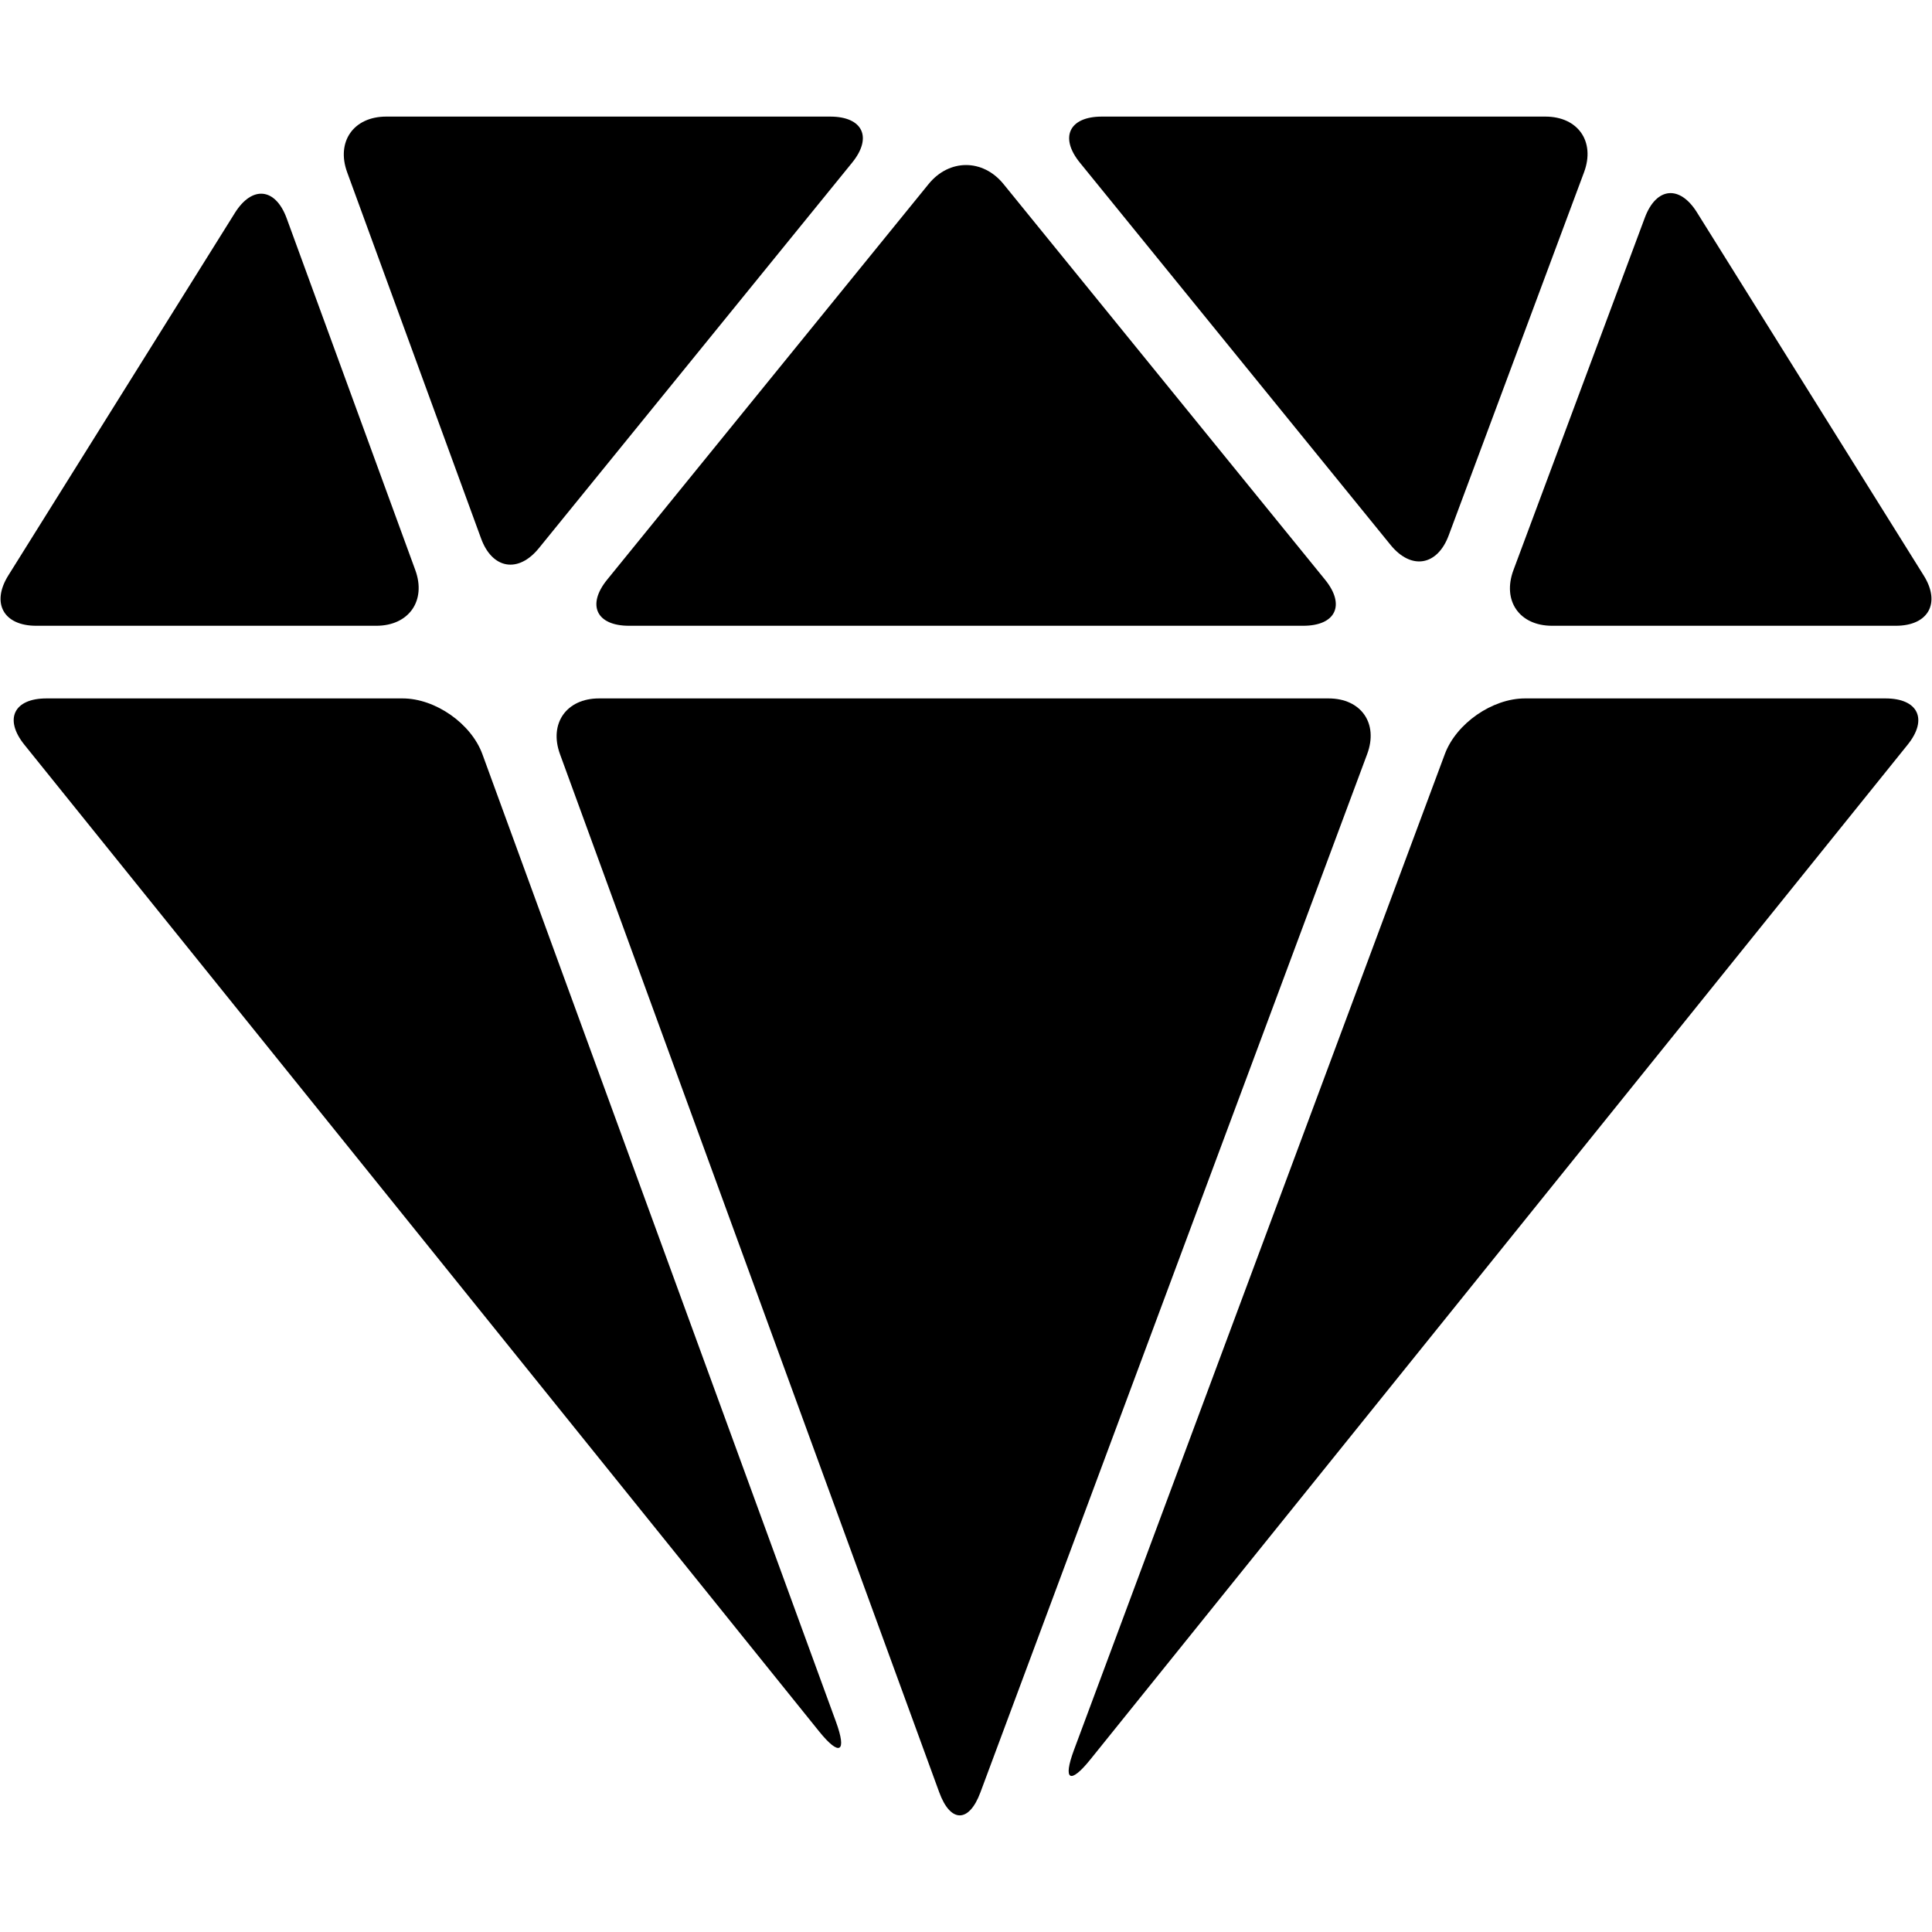 <?xml version="1.0" encoding="utf-8"?>
<!-- Generator: Adobe Illustrator 18.0.0, SVG Export Plug-In . SVG Version: 6.00 Build 0)  -->
<!DOCTYPE svg PUBLIC "-//W3C//DTD SVG 1.1//EN" "http://www.w3.org/Graphics/SVG/1.1/DTD/svg11.dtd">
<svg version="1.1" id="Ebene_1" xmlns="http://www.w3.org/2000/svg" xmlns:xlink="http://www.w3.org/1999/xlink" x="0px" y="0px"
	 viewBox="0 0 2000 2000" enable-background="new 0 0 2000 2000" xml:space="preserve">
<g id="mask" display="none">
	<g display="inline">
		<g>
			<g>
				<path fill-rule="evenodd" clip-rule="evenodd" d="M1999.5,693.3c-14.2,113.1-53.8,225.7-96.1,328
					c-41.1,99.5-89.9,200.8-158.3,265.8c-72.7,69-212.4,135.7-362,113.1c-70.1-10.6-147.9-69.7-197.9-113.1
					c-48-41.6-112.4-129.1-175.3-130.1c-69.8-1.1-137.7,95.5-192.3,135.7c-99.4,73.3-253.7,151.9-407.2,84.9
					c-165.8-72.5-285.1-253.1-356.3-458.1c-19.8-56.9-65-170.4-50.9-214.9c9.1-28.6,80.1-54.7,135.7-73.5
					c175.7-59.5,368-35.9,548.6,5.6c106.6,24.6,220.8,63.9,345,56.6c72.3-4.3,149-31.9,226.2-50.9
					C1486.8,586.2,1797.3,562.2,1999.5,693.3z M370.8,919.5c10.9,49,36.9,98.1,79.2,130.1c70.5,53.3,261.9,68.1,322.3,0
					C742.3,944.8,496.3,857.8,370.8,919.5z M1219.1,1049.6c133.1,94.8,398.1,37,401.5-135.7
					C1461.7,872.2,1276.2,934.6,1219.1,1049.6z"/>
			</g>
		</g>
		<g display="none">
			<g display="inline">
				<g>
					<g>
						<g>
							<path fill="#FFFFFF" d="M933.3,889.6h-72.2v-69h69.5V831h-58.1v17.7h56.4V859h-56.4v20.4h60.8V889.6z"/>
						</g>
						<g>
							<path fill="#FFFFFF" d="M935.7,892.1h-77.2v-73.9h74.5v15.3H875v12.7h56.4v15.3H875v15.4h60.8V892.1L935.7,892.1z
								 M863.6,887.2h67.2v-5.3H870v-25.4h56.4v-5.3H870v-22.7h58.1v-5.3h-64.6V887.2L863.6,887.2z"/>
						</g>
					</g>
					<g>
						<g>
							<path fill="#FFFFFF" d="M1035.1,854.1c0,11.2-4,20.3-12,27.2c-8,6.9-18.7,10.4-31.9,10.4c-12.1,0-22.3-3.1-30.4-9.2
								c-9.2-7-13.8-16.1-13.8-27.3c0-11,4.7-20.1,14-27.2c8.2-6.2,18.6-9.3,31.1-9.3c15.2,0,27.6,5.6,37.3,16.7l-10.7,5.3
								c-7.2-7.7-16.4-11.5-27.6-11.5c-8.8,0-16.1,2.2-22,6.5c-6.9,5-10.3,11.6-10.3,19.6c0,7.7,3,14,8.9,18.9
								c5.9,4.8,13.7,7.2,23.4,7.2c15.2,0,25.1-5.9,29.7-17.8h-32.1v-10.3h46.4V854.1z"/>
						</g>
						<g>
							<path fill="#FFFFFF" d="M991.1,894.1c-12.6,0-23.4-3.3-31.9-9.7c-9.8-7.4-14.8-17.3-14.8-29.3c0-11.8,5-21.6,15-29.2
								c8.6-6.5,19.6-9.8,32.7-9.8c15.8,0,29,5.9,39.2,17.5l2.1,2.4l-15.2,7.6l-1.3-1.4c-6.7-7.2-15.2-10.7-25.8-10.7
								c-8.2,0-15.1,2-20.5,6c-6.2,4.6-9.3,10.3-9.3,17.6c0,7,2.6,12.6,7.9,16.9c5.4,4.4,12.8,6.7,21.9,6.7
								c12.7,0,21.2-4.2,25.8-12.8h-30.7v-15.3h51.3v3.5c0,11.9-4.3,21.7-12.9,29.1C1016.2,890.4,1004.9,894.1,991.1,894.1
								L991.1,894.1z M992,821c-12,0-21.9,3-29.6,8.8c-8.8,6.7-13,14.9-13,25.3c0,10.5,4.2,18.8,12.8,25.4
								c7.6,5.8,17.4,8.7,28.9,8.7c12.6,0,22.8-3.3,30.3-9.8c7.2-6.2,10.8-14,11.2-23.8h-41.4v5.3h33.2l-1.3,3.4
								c-5,12.9-15.7,19.4-32,19.4c-10.3,0-18.7-2.6-25-7.8c-6.5-5.3-9.8-12.3-9.8-20.8c0-8.9,3.8-16.1,11.3-21.6
								c6.3-4.6,14.2-7,23.5-7c11.2,0,20.7,3.7,28.1,11l6.1-3C1016.4,825.4,1005.5,821,992,821L992,821z"/>
						</g>
					</g>
					<g>
						<g>
							<path fill="#FFFFFF" d="M1139.4,855.1c0,11.3-4.6,20.4-13.9,27.4c-8.1,6.1-18.2,9.1-30.3,9.1c-12.2,0-22.4-3.1-30.5-9.2
								c-9.3-7-13.9-16.1-13.9-27.3c0-11,4.7-20.1,14.1-27.2c8.3-6.2,18.3-9.3,30.3-9.3c12,0,22.1,3.1,30.2,9.3
								C1134.8,834.9,1139.4,844,1139.4,855.1z M1127.5,855.1c0-8.1-3.4-14.6-10.3-19.6c-5.9-4.3-13.2-6.5-22-6.5
								c-9.6,0-17.4,2.5-23.4,7.4c-6,4.9-9,11.2-9,18.7c0,7.8,3,14.1,8.9,18.9c5.9,4.8,13.8,7.2,23.6,7.2c9.8,0,17.6-2.4,23.5-7.2
								C1124.6,869.1,1127.5,862.8,1127.5,855.1z"/>
						</g>
						<g>
							<path fill="#FFFFFF" d="M1095.3,894.1c-12.7,0-23.4-3.3-32-9.7c-9.9-7.4-14.9-17.3-14.9-29.3c0-11.8,5.1-21.6,15.1-29.2
								c8.7-6.5,19.4-9.8,31.8-9.8c12.5,0,23.2,3.3,31.7,9.8c9.9,7.6,15,17.4,15,29.2c0,12.1-5,22-14.9,29.4
								C1118.5,890.9,1107.8,894.1,1095.3,894.1L1095.3,894.1z M1095.3,821c-11.3,0-21,3-28.8,8.8c-8.8,6.7-13.1,14.9-13.1,25.3
								c0,10.5,4.2,18.8,12.9,25.4c7.7,5.8,17.4,8.7,29,8.7c11.5,0,21.1-2.9,28.8-8.6c8.7-6.5,12.9-14.9,12.9-25.4
								c0-10.3-4.3-18.6-13-25.3C1116.3,823.9,1106.6,821,1095.3,821L1095.3,821z M1095.3,883.6c-10.4,0-18.9-2.6-25.2-7.7
								c-6.5-5.3-9.8-12.3-9.8-20.8c0-8.3,3.4-15.2,10-20.6c6.5-5.3,14.9-7.9,25-7.9c9.3,0,17.1,2.3,23.5,7
								c7.5,5.5,11.3,12.8,11.3,21.6c0,8.5-3.3,15.5-9.7,20.8C1114,881,1105.6,883.6,1095.3,883.6L1095.3,883.6z M1095.3,831.5
								c-9,0-16.3,2.3-21.9,6.8c-5.5,4.5-8.1,10-8.1,16.8c0,7.1,2.6,12.6,7.9,17c5.4,4.4,12.8,6.6,22.1,6.6c9.1,0,16.5-2.2,21.9-6.7
								c5.3-4.4,7.9-9.9,7.9-16.9c0-7.3-3-13-9.3-17.6C1110.3,833.5,1103.4,831.5,1095.3,831.5L1095.3,831.5z"/>
						</g>
					</g>
				</g>
				<g>
					<g>
						<g>
							<path fill="#FFFFFF" d="M879.8,807.5h-3.2l-2-3.9h-11.8l-2,3.9h-3.2l9.2-17.5h3.7L879.8,807.5z M873.3,801l-4.5-8.5l-4.5,8.5
								H873.3z"/>
						</g>
					</g>
					<g>
						<g>
							<path fill="#FFFFFF" d="M943.6,807.5h-16.4v-17.5h2.9v14.9h13.5V807.5z"/>
						</g>
					</g>
					<g>
						<g>
							<path fill="#FFFFFF" d="M1008.2,792.7h-8.4v14.9H997v-14.9h-8.4v-2.6h19.6V792.7z"/>
						</g>
					</g>
					<g>
						<g>
							<path fill="#FFFFFF" d="M1074,807.5h-18.3v-17.5h17.6v2.6h-14.7v4.5h10.2v2.6h-10.2v5.2h15.4V807.5z"/>
						</g>
					</g>
					<g>
						<g>
							<path fill="#FFFFFF" d="M1142.3,807.5h-3.4l-4.7-6.7h-8.8v6.7h-2.9v-17.5h13.8c1.8,0,3.3,0.5,4.3,1.5c1,1,1.6,2.3,1.6,4
								c0,1.5-0.4,2.7-1.3,3.6c-0.8,0.8-1.9,1.4-3.3,1.6L1142.3,807.5z M1135.8,798.3c2.2,0,3.4-0.9,3.4-2.7c0-1.9-1.2-2.9-3.6-2.9
								h-10.2v5.6H1135.8z"/>
						</g>
					</g>
				</g>
			</g>
		</g>
	</g>
</g>
<g id="wardrobe_1_" display="none">
	<g id="dresscode" display="inline">
		<path d="M1840.7,1235.5L1073.4,921v-92.5c120.5-32.4,209.4-143,209.4-273.5c0-155.9-126.8-283.2-282.7-283.2
			c-155.9,0-282.8,125.4-282.8,281.9H864c0-73.4,61-135.3,136-135.3s136,61.7,136,136.7c0,75-61,135.6-136,135.6h-73.4v230.2
			l-767.3,314.5C62.8,1275.1,0.5,1368,0.5,1472.3c0,141,114.7,255.8,255.7,255.8H1700V1646v-64.6H256.2c-60.1,0-109-49-109-109
			c0-44.4,26.6-84.1,67.7-101l785-321.7l785,321.8c41.1,16.9,67.7,56.5,67.7,100.9c0,60.1-48.9,109.1-109,109.1h-89.4
			c4,21,6.2,42.5,6.2,64.6v82.2h83.2c141,0,255.8-114.8,255.8-255.8C1999.5,1368,1937.2,1275,1840.7,1235.5L1840.7,1235.5z
			 M1840.7,1235.5"/>
	</g>
</g>
<g id="dresscode_2_" display="none">
	<g id="dresscode_3_" display="inline">
		<path d="M1278.8,1033.8H720c-94.6,0-172,78.3-172,172.9v794.4h902.8v-794.4C1450.8,1112.1,1373.4,1033.8,1278.8,1033.8
			L1278.8,1033.8z M1278.8,1033.8"/>
		<path d="M1738.1,846.1l-674.2-276.3v-81.2c105.8-28.5,183.9-125.6,183.9-240.3c0-137-111.4-248.8-248.4-248.8
			C862.4-0.6,751,109.5,751,247.1h129c0-64.5,53.6-118.9,119.5-118.9s119.5,54.2,119.5,120.1c0,65.9-53.6,119.2-119.5,119.2h-64.5
			v202.3L260.7,846.1c-84.8,34.7-139.5,116.4-139.5,208c0,123.9,100.8,224.8,224.7,224.8h73.1v-72.2c0-19.4,1.9-38.4,5.4-56.8h-78.6
			c-52.8,0-95.7-43-95.7-95.8c0-39,23.3-73.9,59.5-88.7l689.8-282.7l689.8,282.7c36.1,14.8,59.5,49.6,59.5,88.7
			c0,52.8-43,95.8-95.7,95.8h-78.6c3.5,18.4,5.4,37.4,5.4,56.8v72.2h73.1c123.9,0,224.7-100.9,224.7-224.8
			C1877.6,962.5,1822.9,880.8,1738.1,846.1L1738.1,846.1z M1738.1,846.1"/>
	</g>
	<path display="inline" fill="#FFFFFF" d="M1073.8,1489.4c26.2-21.6,43.9-53.1,43.9-89.7c0-65.1-52.7-117.7-117.7-117.7
		s-117.7,52.6-117.7,117.7c0,36.6,17.7,68.1,43.9,89.7l-43.9,263.5h235.5L1073.8,1489.4z"/>
</g>
<g id="tickets" display="none">
	<g display="inline">
		<path d="M1760.9,999.9c-8.9,44.7-48.6,77.3-96.2,79.4c-15,0.6-27.7,11.5-30.6,26.3c-3,14.8,4.4,29.8,18,36
			c43.1,20.2,67.2,65.6,58.1,110.3l-8.5,42.5c-11.1,56.1-73.1,91.1-127.3,77.7c-15.2-3.6-30.8-6.5-46.1-9.5
			c-22.7-4.5-45.3-9.1-68-13.6c-30-6.1-59.9-11.9-89.9-18c-35.6-7.1-71.5-14.4-107.1-21.5c-39.9-8.1-79.8-16-119.6-24.1
			c-42.5-8.5-85.2-17-127.7-25.7c-43.7-8.7-87.4-17.6-131-26.3c-43.3-8.7-86.4-17.4-129.8-26.1l-123.9-24.9
			c-37.9-7.5-75.5-15.2-113.4-22.7c-32.8-6.5-65.6-13.2-98.2-19.6c-26.1-5.3-52.2-10.5-78.5-15.8l-54-10.9
			c-8.3-1.6-16.6-3.4-24.9-5.1c-0.4,0-0.8-0.2-1.2-0.2c4.5,21.1,2.4,43.5-7.3,64.6c-20.5,44.1-68,67.2-113.8,58.3
			c-13.6-2.6-28.3,2.4-34.2,15l-18.2,39.5c-5.9,12.5,0,27.1,10.7,35.8c2,1.6,1461.1,674.3,1463.6,674.9c13.6,2.6,28.3-2.4,34.2-15
			l18.2-39.5c5.9-12.6,0-27.1-10.7-35.8c-36.4-29-49.8-80.2-29.3-124.3c20.4-44.1,68-67.2,113.8-58.3c13.6,2.6,28.3-2.4,34.2-15
			l18.2-39.5c5.9-12.6,0-27.1-10.7-35.8c-36.4-28.9-49.8-80.2-29.3-124.3c20.4-44.1,68-67.2,113.8-58.3c13.6,2.6,28.3-2.4,34.2-15
			l18.2-39.5c5.9-12.6,0-27.1-10.7-35.8c-36.4-28.9-49.8-80.2-29.3-124.3c20.4-44.1,68-67.2,113.8-58.3c13.6,2.6,28.3-2.4,34.2-15
			l20-43.7c5.9-12.6,0.4-27.3-12.1-33.2l-218-100.6L1760.9,999.9z M1760.9,999.9"/>
		<path d="M22.2,986c2.4,1.2,1577.5,317.2,1580.2,317.2c13.8-0.6,27.1-9.1,29.8-22.5l8.5-42.5c2.6-13.6-6.3-26.5-18.8-32.4
			c-42.1-19.8-67-66.4-57.5-114.2c9.5-47.8,50.6-81.2,97.2-83.2c13.8-0.6,27.1-9.1,29.8-22.5l6.3-31.2l2.2-11.5
			c2.6-13.6-6.3-26.5-18.8-32.4c-42.1-19.8-67-66.4-57.5-114.2c9.5-47.8,50.6-81.2,97.2-83.2c13.8-0.6,27.1-9.1,29.7-22.5l8.5-42.5
			c2.6-13.6-6.3-26.5-18.8-32.4c-42.1-19.8-67-66.4-57.5-114.2c9.5-47.8,50.6-81.2,97.2-83.2c13.8-0.6,27.1-9.1,29.8-22.5l9.5-47.2
			c2.6-13.6-6.1-26.7-19.6-29.3c0,0-1582.8-317.4-1584.4-317.4c-11.7,0-22.1,8.3-24.5,20l-9.5,47.2c-2.6,13.6,6.3,26.5,18.8,32.4
			c42.1,19.8,67,66.4,57.5,114.2c-9.5,47.8-50.6,81.2-97.2,83.2c-13.8,0.6-27.1,9.1-29.8,22.5l-8.5,42.5
			c-2.6,13.6,6.3,26.5,18.8,32.4c42.1,19.8,67,66.4,57.5,114.2c-9.5,47.8-50.6,81.2-97.2,83.2c-13.8,0.6-27.1,9.1-29.8,22.5
			L62.7,659c-2.6,13.6,6.3,26.5,18.8,32.4c42.1,19.8,67,66.4,57.5,114.2c-9.5,47.8-50.6,81.2-97.2,83.2
			c-13.8,0.6-27.1,9.1-29.8,22.5l-8.5,42.5C0.7,967.3,9.6,980.1,22.2,986L22.2,986z M1371.4,467.1c5.5-27.3,32.2-45.1,59.5-39.7
			s45.1,32.2,39.7,59.5l-66.8,332.4l-41.1,204.9c-4.9,24.1-25.9,40.7-49.6,40.7c-3.2,0-6.7-0.4-9.9-1c-27.3-5.5-45.1-32.2-39.7-59.5
			l46-228.5L1371.4,467.1z M458.8,283.9c5.5-27.3,32.2-45.1,59.5-39.7c27.3,5.5,45.1,32.2,39.7,59.5l-23.1,114.8l-26.1,130.2
			l-21.1,104.9L450.3,841c-4.9,24.1-25.9,40.7-49.6,40.7c-3.2,0-6.7-0.4-9.9-1c-1.4-0.2-2.8-0.6-4.1-1
			c-25.1-7.3-40.7-32.6-35.4-58.5l7.5-37.9l19.6-98L458.8,283.9z M458.8,283.9"/>
	</g>
</g>
<g id="behavior" display="none">
	<g display="inline">
		<path d="M872.5,745.8c82.8,0,149.9-67.1,149.9-149.9c0-82.8-67.1-149.9-149.9-149.9c-82.8,0-149.9,67.1-149.9,149.9
			C722.6,678.5,789.7,745.8,872.5,745.8L872.5,745.8z M872.5,745.8"/>
		<path d="M388.8,1740.4v200.8c0,30.6,24.9,55.5,55.5,55.5h781.2c30.6,0,55.5-24.9,55.5-55.5v-195.7h218.1
			c87.3,0,158.6-71.3,158.6-158.6v-277.6l127.7-2.4c50.6-0.9,82.6-55.1,58.9-99.7l-139.5-263c-31.1-58.6-47.3-123.9-47.3-190.1
			c0-418.2-340.7-756.7-759.8-753.4C479.8,3.9,146.2,344,150.4,761.8c1.3,120.4,30.9,234.1,82.2,334.5
			C335,1296,388.8,1516.5,388.8,1740.4L388.8,1740.4z M473.4,569.9c0-14.2,8.4-26.9,21.5-32.4l82.2-35.1
			c8.7-3.8,15.5-10.9,19.1-19.6c0.4-1.1,0.9-2,1.1-3.1c3.5-8.7,3.5-18.2,0-26.9l-33.8-82c-5.3-13.1-2.4-28.4,7.8-38.4l37.5-37.5
			c10-10,25.1-13.1,38.2-7.8l83.3,33.5c8.4,3.3,18,3.3,26.7,0c0.7-0.2,1.6-0.7,2.2-0.9c8.9-3.5,16-10.4,19.8-19.3l34.4-82.4
			c5.6-13.1,18.4-21.8,32.7-21.8h53.1c14.2,0,26.9,8.4,32.4,21.6l35.5,83.3c3.8,8.7,10.7,15.3,19.3,18.9c0.4,0.2,0.9,0.4,1.3,0.4
			c8.7,3.6,18.4,3.8,27.1,0l83.1-34.2c13.1-5.3,28.4-2.5,38.4,7.8l37.5,37.5c10,10,13.1,25.1,7.8,38.2l-33.8,84.4
			c-3.3,8.7-3.3,18.2,0.2,26.7c0,0.2,0.2,0.4,0.2,0.7c3.6,8.9,10.4,16,19.3,19.8l83.5,34.9c13.1,5.6,21.8,18.4,21.8,32.6v53.1
			c0,14.2-8.4,26.9-21.6,32.4l-84,35.8c-8.7,3.8-15.6,10.7-19.1,19.5l-0.4,1.1c-3.3,8.4-3.3,18,0.2,26.4l34.7,83.5
			c5.6,13.1,2.4,28.4-7.8,38.4l-37.5,37.5c-10,10-25.1,13.1-38.2,7.8l-84.4-33.8c-8.4-3.3-18-3.3-26.6,0.2c-0.4,0.2-1.1,0.4-1.6,0.7
			c-8.7,3.5-15.5,10.4-19.3,19.1l-34.2,83.3c-5.6,13.1-18.4,21.8-32.7,21.8h-53.1c-14.2,0-26.9-8.4-32.4-21.5l-35.3-82.6
			c-3.8-8.9-11.1-15.8-20-19.1c-0.7-0.2-1.5-0.7-2.2-0.9c-8.7-3.3-18.2-3.3-26.6,0l-82.4,34c-13.1,5.3-28.4,2.4-38.4-7.8l-37.5-37.5
			c-10-10-13.1-25.1-7.8-38.2l33.3-82.8c3.6-8.7,3.3-18.2-0.2-26.9c-0.4-1.1-0.9-2-1.3-3.1c-3.6-8.9-10.4-16-19.3-19.5l-81.7-34
			c-13.1-5.6-21.8-18.4-21.8-32.6v-53.1H473.4z M473.4,569.9"/>
	</g>
</g>
<g id="music" display="none">
	<path display="inline" fill="#08050A" d="M1719,8.1L854.4,272.7c-104.9,30-189.6,139.1-189.6,244v912c0,0-62.6-42.2-202.5-22.5
		c-204.8,28.9-370.8,186.2-370.8,351.5c0,165,166.1,266.1,370.8,236.8c205.2-28.9,355.7-181.2,355.7-346.5V869.3
		c0-73,87.8-104.6,87.8-104.6l764.5-239.3c0,0,84.3-28.5,84.3,49.7v625.5c0,0-77.9-44.8-217.3-28.1
		c-204.9,25.1-370.9,179-370.9,343.9s166.1,269.5,370.9,244.8c205.2-25.1,371.2-179,371.2-344V143.9C1908.6,39,1823.5-21.8,1719,8.1
		L1719,8.1z M1719,8.1"/>
</g>
<g id="specials">
	<g>
		<path d="M48.1,723c-33.8,0-44.1,21.5-22.9,47.9l822.7,1021.4c21.2,26.3,29.1,21.9,17.5-9.9l-366-1001.6
			C487.8,749,450.6,723,416.8,723H48.1z"/>
	</g>
	<g>
		<path d="M620.1,723c-33.8,0-52,26-40.4,57.7l392.6,1074.7c11.6,31.8,30.8,31.8,42.6,0.1l400.4-1074.9c11.8-31.7-6.2-57.6-40-57.6
			H620.1z"/>
	</g>
	<g>
		<path d="M1111.8,1811.5c-11.8,31.7-4.1,36.1,17.1,9.7l845.9-1050.3c21.2-26.3,10.9-47.9-22.9-47.9h-373.3
			c-33.8,0-71.1,25.9-82.9,57.6L1111.8,1811.5z"/>
	</g>
	<g>
		<path d="M1639.8,178.3c11.8-31.7-6.2-57.6-40-57.6h-459.2c-33.8,0-44,21.5-22.7,47.7l321.6,395.7c21.3,26.2,48.4,21.8,60.2-9.9
			L1639.8,178.3z"/>
	</g>
	<g>
		<path d="M1349,647.8c33.8,0,44-21.5,22.7-47.7l-332.9-409.6c-21.3-26.2-56.2-26.2-77.5,0L628.5,600.1
			c-21.3,26.2-11.1,47.7,22.7,47.7H1349z"/>
	</g>
	<g>
		<path d="M882.1,168.4c21.3-26.2,11.1-47.7-22.7-47.7H399.8c-33.8,0-52,26-40.4,57.7L498,557.4c11.6,31.8,38.6,36.3,59.9,10
			L882.1,168.4z"/>
	</g>
	<g>
		<path d="M296.8,226.1c-11.6-31.8-35.8-34.3-53.7-5.6L8.6,595.7c-17.9,28.7-4.9,52.1,28.9,52.1h352c33.8,0,52-26,40.4-57.7
			L296.8,226.1z"/>
	</g>
	<g>
		<path d="M1962.5,647.8c33.8,0,46.8-23.5,28.9-52.1l-234.7-375.8c-17.9-28.7-42.2-26.2-54,5.5l-136,364.8
			c-11.8,31.7,6.2,57.6,40,57.6H1962.5z"/>
	</g>
</g>
<path id="location" display="none" d="M1000,0.5c-387.5,0-702.8,315.3-702.8,702.8c0,130.9,36.3,258.7,104.9,369.6l557.8,899
	c10.7,17.2,29.5,27.7,49.8,27.7h0.5c20.4-0.2,39.3-11,49.8-28.5l543.6-907.7c64.9-108.5,99.1-233,99.1-360.1
	C1702.8,315.8,1387.5,0.5,1000,0.5z M1000,938.3c-129.8,0-235-105.5-235-235c0-129.2,105.9-235,235-235
	c129.2,0,234.6,105.9,234.6,235C1234.6,830.9,1131.9,938.3,1000,938.3z"/>
<g id="respect" display="none">
	<path display="inline" d="M594,1062.1c-34.3-34.3-89.8-34.3-124.1,0l-124.1,124.1c-34.3,34.3-34.3,89.8,0,124.1
		c34.3,34.3,89.8,34.3,124.1,0L594,1186.2C628.2,1151.9,628.2,1096.4,594,1062.1L594,1062.1z M594,1062.1"/>
	<path display="inline" d="M800.8,1268.9c-34.3-34.3-89.8-34.3-124.1,0l-124.1,124.1c-34.3,34.3-34.3,89.8,0,124.1
		c34.3,34.3,89.8,34.3,124.1,0l124.1-124.1C835.1,1358.8,835.1,1303.2,800.8,1268.9L800.8,1268.9z M800.8,1268.9"/>
	<g display="inline">
		<defs>
			<rect id="SVGID_1_" x="0.5" y="39.5" width="1999" height="1921"/>
		</defs>
		<clipPath id="SVGID_2_">
			<use xlink:href="#SVGID_1_"  overflow="visible"/>
		</clipPath>
		<path clip-path="url(#SVGID_2_)" d="M1007.7,1475.8c-34.3-34.3-89.8-34.3-124.1,0l-124.1,124.1c-34.3,34.3-34.3,89.8,0,124.1
			c34.3,34.3,89.9,34.3,124.1,0l124.1-124.1C1041.9,1565.6,1041.9,1510.1,1007.7,1475.8L1007.7,1475.8z M1007.7,1475.8"/>
		<path clip-path="url(#SVGID_2_)" d="M1214.5,1682.6c-34.3-34.3-89.8-34.3-124.1,0l-124.1,124.1c-34.3,34.3-34.3,89.8,0,124.1
			c34.3,34.3,89.8,34.3,124.1,0l124.1-124.1C1248.8,1772.5,1248.8,1716.9,1214.5,1682.6L1214.5,1682.6z M1214.5,1682.6"/>
		<path clip-path="url(#SVGID_2_)" d="M1827.6,215.4c-226.7-226.7-594.1-226.7-820.8,0L711.8,505.6c-50.5,50.5-50.5,131.5,0,182
			c40.5,40.6,106.7,52.1,157.2,19.8l103.4-90.2L1238,386.5l618.5,618.5C2053.8,777,2044.1,431.9,1827.6,215.4L1827.6,215.4z
			 M1827.6,215.4"/>
		<path clip-path="url(#SVGID_2_)" d="M1794.4,1104.2l-561.9-561.9l-183.3,159.3l-109.8,95.8l-7.3,4.7
			c-37.9,24.2-82,37.1-127.5,37.1c-65.3,0-129.2-26.5-175.5-72.8c-95.8-95.8-95.8-251.7,0-347.5l254.6-250.5
			C655.5,51.9,369.2,89.1,178.4,280c-237.1,237.2-237.1,621.7,0,858.8l24.7,24.7L377.5,989c77.8-77.8,205.8-91.7,288.8-19.4
			c47.6,41.5,70.7,99.3,70.1,156.9c53.2-0.6,106.7,19.1,147.2,59.6c40.5,40.5,60.3,94,59.7,147.2c53.2-0.6,106.7,19.1,147.2,59.7
			c40.5,40.5,60.3,94,59.6,147.2c53.3-0.6,106.7,19.1,147.2,59.7c18.6,18.6,32.4,40.1,42.4,62.8c14.7-3.8,28.9-10,40.4-21.5
			c34.3-34.3,34.3-89.8,0-124.1l-20.7-20.7l-289.6-289.6c-22.8-22.9-22.8-59.9,0-82.8c22.9-22.9,59.9-22.8,82.7,0l289.6,289.6
			l20.7,20.7c34.3,34.3,89.8,34.3,124.1,0c34.3-34.3,34.3-89.8,0-124.1l-20.7-20.7L1276.6,1000c-22.9-22.8-22.9-59.9,0-82.7
			c22.8-22.9,59.9-22.9,82.7,0l310.3,310.3c34.3,34.3,89.8,34.3,124.1,0C1827.8,1193.5,1828,1138.5,1794.4,1104.2L1794.4,1104.2z
			 M1794.4,1104.2"/>
	</g>
</g>
<g id="row" display="none">
	<path display="inline" d="M1493.5,1220.4c-11.4,0-22.6-1.3-33.4-3.8V1608c9,3.4,18.5,5.8,28.7,5.8c45.2,0,81.8-36.6,81.8-81.8
		v-334.5c-9.9,6.1-20,11.9-31.4,15.6C1524.4,1217.9,1509,1220.4,1493.5,1220.4L1493.5,1220.4z M1493.5,1220.4"/>
	<path display="inline" d="M1975.7,928.9L1838.5,507c-18.3-56.3-70.4-94.1-129.7-94.1H1497c-49.2,0-92.2,27-116.3,68
		c53.8,22.1,97,66.4,115.9,124.5l137.2,421.8c6.2,19.1,8.5,38.8,6.8,58.2c-0.7,7.8-3.4,14.9-5.3,22.3V1532
		c0,45.2,36.6,81.8,81.8,81.8c45.2,0,81.8-36.6,81.8-81.8V907.4l23.3,71.5c11.1,34.1,42.8,55.8,76.8,55.8c8.3,0,16.7-1.3,25-4
		c31.8-10.4,52.9-38.6,55.5-69.9C1980.4,950.3,1979.2,939.5,1975.7,928.9L1975.7,928.9z M1975.7,928.9"/>
	<path display="inline" d="M1545.6,346.2c18.1,6.2,37.1,10.3,57.3,10.3c20.2,0,39.2-4.1,57.3-10.3c70-23.9,120.7-89.6,120.7-167.7
		c0-98.3-79.7-178-178-178c-98.3,0-178,79.7-178,178C1424.9,256.6,1475.6,322.3,1545.6,346.2L1545.6,346.2z M1545.6,346.2"/>
	<path display="inline" d="M1093.3,1353.8c-11.4,0-22.6-1.3-33.4-3.8v377.9c7.6,2.3,15.2,4.7,23.5,4.7c45.2,0,81.8-36.6,81.8-81.8
		v-317.5c-8.5,4.8-16.7,9.9-26.2,13C1124.2,1351.3,1108.8,1353.8,1093.3,1353.8L1093.3,1353.8z M1093.3,1353.8"/>
	<path display="inline" d="M1433.1,626c-18.3-56.3-70.4-94.1-129.7-94.1h-211.9c-38.6,0-73.1,17.2-98.3,44
		c-4.7,6.4-9.8,12.4-15.1,18.3c-3.2,4.9-5.5,10.5-8.1,15.9c58.7,20.4,106.2,67,126.3,128.8l137.2,421.8c6.2,19.1,8.5,38.8,6.8,58.2
		c-1.3,15.1-5,29.5-10.5,43.1v389c0,45.2,36.6,81.8,81.8,81.8c45.2,0,81.8-36.6,81.8-81.8v-624.5l23.3,71.5
		c11.1,34.1,42.8,55.9,76.8,55.9c8.3,0,16.7-1.3,25-4c31.9-10.4,52.9-38.6,55.6-69.9c0.9-10.5-0.2-21.3-3.7-31.9L1433.1,626z
		 M1433.1,626"/>
	<path display="inline" d="M1140.2,465.1c18.1,6.2,37.1,10.3,57.3,10.3c20.2,0,39.2-4.1,57.3-10.3c70-23.9,120.7-89.6,120.7-167.7
		c0-98.3-79.7-178-178-178c-98.3,0-178,79.7-178,178C1019.5,375.6,1070.2,441.2,1140.2,465.1L1140.2,465.1z M1140.2,465.1"/>
	<path display="inline" d="M1032.9,759.4c-18.3-56.3-70.4-94.2-129.7-94.2H691.4c-38.6,0-73.1,17.2-98.2,44
		c-4.7,6.4-9.8,12.4-15.1,18.3c-3.2,4.9-5.5,10.5-8.1,15.9c58.7,20.4,106.2,67,126.3,128.8L833.3,1294c6.2,19.1,8.5,38.8,6.7,58.2
		c-1.3,15.1-4.9,29.6-10.5,43.1v389c0,45.2,36.6,81.8,81.8,81.8c45.2,0,81.8-36.6,81.8-81.8v-624.5l23.3,71.5
		c11.1,34.1,42.8,55.8,76.8,55.8c8.3,0,16.7-1.3,25-4c31.8-10.4,52.9-38.6,55.5-69.9c0.9-10.5-0.2-21.3-3.7-31.9L1032.9,759.4z
		 M1032.9,759.4"/>
	<path display="inline" d="M693,1487.2c-11.4,0-22.6-1.3-33.4-3.8v377.9c7.6,2.3,15.2,4.7,23.5,4.7c45.2,0,81.8-36.6,81.8-81.8
		v-317.4c-8.5,4.8-16.7,9.9-26.2,13C724,1484.7,708.6,1487.2,693,1487.2L693,1487.2z M693,1487.2"/>
	<path display="inline" d="M740,598.5c18.1,6.2,37.1,10.3,57.3,10.3c20.2,0,39.2-4.1,57.3-10.3c70-23.9,120.7-89.6,120.7-167.7
		c0-98.3-79.7-178-178-178c-98.3,0-178,79.7-178,178C619.3,509,670,574.6,740,598.5L740,598.5z M740,598.5"/>
	<path display="inline" d="M632.7,892.8c-18.3-56.3-70.4-94.2-129.7-94.2H291.2c-59.3,0-111.3,37.9-129.7,94.2L24.3,1314.7
		c-3.4,10.6-4.6,21.4-3.7,31.9c2.7,31.4,23.7,59.6,55.5,69.9c8.3,2.7,16.8,4,25,4c34,0,65.7-21.7,76.8-55.9l23.3-71.5v624.5
		c0,45.2,36.6,81.8,81.8,81.8c45.2,0,81.8-36.6,81.8-81.8V1429h64.6v488.7c0,45.2,36.6,81.8,81.8,81.8c45.2,0,81.8-36.6,81.8-81.8
		v-624.6l23.3,71.5c11.1,34.1,42.8,55.9,76.8,55.9c8.3,0,16.7-1.3,25-4c31.9-10.4,52.9-38.6,55.6-69.9c0.9-10.5-0.2-21.3-3.7-31.9
		L632.7,892.8z M632.7,892.8"/>
	<path display="inline" d="M339.8,731.9c18.1,6.2,37.1,10.3,57.3,10.3c20.2,0,39.2-4.1,57.3-10.3c70-23.9,120.7-89.6,120.7-167.7
		c0-98.3-79.7-178-178-178c-98.3,0-178,79.7-178,178C219.1,642.4,269.8,708,339.8,731.9L339.8,731.9z M339.8,731.9"/>
</g>
<g id="condom" display="none">
	<path display="inline" d="M1308.2,1799.6V491.9c0-118.9-68-220.8-166.6-272.2v-77.6c0-78.2-63.4-141.6-141.6-141.6
		S858.4,63.9,858.4,142.1v77.6c-98.6,51.5-166.6,153.4-166.6,272.2v1307.7c-55.2,0-99.9,44.7-99.9,99.9c0,55.2,44.8,99.9,99.9,99.9
		h616.4c55.2,0,99.9-44.7,99.9-99.9C1408.1,1844.3,1363.4,1799.6,1308.2,1799.6L1308.2,1799.6z M780.6,502.7
		c0-66.7,30.6-125.9,77.8-166.1c38.3-32.7,87.4-53.2,141.6-53.2c18.4,0,33.3,14.9,33.3,33.3c0,18.4-14.9,33.3-33.3,33.3
		c-1.2,0-2.4,0.3-3.5,0.4c-82.6,1.9-149.2,69.4-149.2,152.4v608c0,18.4-14.9,33.3-33.3,33.3c-18.4,0-33.3-14.9-33.3-33.3V502.7z
		 M780.6,502.7"/>
</g>
<g id="desinfection" display="none">
	<g display="inline">
		<path d="M1454.1,358.5c0,0,96.2-9.5,6.6-89.8c-53-47.5-237.7-229.2-237.7-229.2s-37-39.1-97.1-39.1H597v161.2h255.8l118.6,290.1
			h288.6l8.7-96.6L1454.1,358.5L1454.1,358.5z M1454.1,358.5"/>
	</g>
	<path display="inline" d="M564.7,20.7L468.1,55v62.3l96.6,26.3V20.7z M564.7,143.6"/>
	<g display="inline">
		<rect x="919.4" y="484.1" width="386.8" height="128.9"/>
		<path d="M758.2,1934.9c0,0-8.5,64.6,39.7,64.6H1485c0,0,46.9-8.2,46.9-104.9v-443.3c0,0,4.1-407.1-243.4-806
			c-60.1-2.1-327.8,0-327.8,0s-36,13.4-36,68.6c0,40.3,36,38.9,36,87.2c0,28.2-41.4,37.6-41.4,96.7c0,33.7,43.3,57.6,43.3,89.9
			c0,32.3-11.3,47.2-28.5,63.3c-17.2,16.1-176,86-176,380.2V1934.9z M758.2,1431.2"/>
	</g>
	<path display="inline" d="M483.9,548.7c0,0-26.3,20.2-7.3,44.7c7.6,9.6,23.3,13.7,70.5-14.5c90.5-54.3,225.4-170,262.1-384.9H632.9
		C632.9,194,630.7,397.7,483.9,548.7L483.9,548.7z M483.9,548.7"/>
</g>
<g id="watch" display="none">
	<g display="inline">
		<path d="M1991.7,1030.8c10.4-19.2,10.4-42.4,0-61.6c-191-351.6-563.4-590.3-991.7-590.3S199.3,617.6,8.3,969.2
			c-10.4,19.2-10.4,42.4,0,61.6c191,351.6,563.4,590.3,991.7,590.3S1800.7,1382.4,1991.7,1030.8L1991.7,1030.8z M1000,1476.4
			c-263.1,0-476.4-213.3-476.4-476.4S736.9,523.6,1000,523.6c263.1,0,476.4,213.3,476.4,476.4
			C1476.4,1263.1,1263.1,1476.4,1000,1476.4L1000,1476.4z M1000,1476.4"/>
	</g>
	<path display="inline" d="M1000,757.2c-20,0-39.5,2.5-58.1,7c19.1,22.1,30.6,50.8,30.6,82.3c0,69.6-56.4,126-126,126
		c-31.5,0-60.2-11.6-82.3-30.7c-4.6,18.6-7,38.1-7,58.1c0,134.1,108.7,242.8,242.8,242.8c134.1,0,242.8-108.7,242.8-242.8
		C1242.8,865.9,1134.1,757.2,1000,757.2L1000,757.2z M1000,757.2"/>
</g>
<g display="none">
	<g display="inline">
		
			<rect x="819.1" y="-501.4" transform="matrix(0.707 0.707 -0.707 0.707 1000 -414.214)" fill="#C52B1C" width="361.8" height="3002.9"/>
	</g>
	<g display="inline">
		<g>
			<g>
				<g>
					<path d="M652.6,2006.3c-79.5,0-144.2-64.7-144.2-144.2V137.9c0-79.5,64.7-144.2,144.2-144.2h694.8
						c79.5,0,144.2,64.7,144.2,144.2v1724.3c0,79.5-64.7,144.2-144.2,144.2H652.6z M1422.2,1745.5V255.8H577.8v1489.7H1422.2z"/>
				</g>
				<g>
					<path fill="#FFFFFF" d="M1347.4,5.7c72.7,0,132.1,59.5,132.1,132.1v1724.3c0,72.7-59.5,132.1-132.1,132.1H652.6
						c-72.7,0-132.1-59.5-132.1-132.1V137.9c0-72.7,59.5-132.1,132.1-132.1H1347.4 M565.8,1757.6h868.5V377V243.8H565.8v995.8
						V1757.6 M1347.4-18.4H652.6c-86.2,0-156.3,70.1-156.3,156.3v1724.3c0,86.2,70.1,156.3,156.3,156.3h694.8
						c86.2,0,156.3-70.1,156.3-156.3V137.9C1503.7,51.7,1433.6-18.4,1347.4-18.4L1347.4-18.4z M589.9,267.9h820.2V377v1356.4H589.9
						v-493.9V267.9L589.9,267.9z"/>
				</g>
			</g>
			<g>
				<g>
					<circle fill="#FFFFFF" cx="1000" cy="1871" r="70.1"/>
				</g>
				<g>
					<g>
						<g>
							<path fill="#FFFFFF" d="M1076.2,140.3H923.8c-3.6,0-6.5-2.9-6.5-6.5l0,0c0-3.6,2.9-6.5,6.5-6.5h152.5c3.6,0,6.5,2.9,6.5,6.5
								l0,0C1082.8,137.4,1079.8,140.3,1076.2,140.3z"/>
						</g>
						<g>
							<circle fill="#FFFFFF" cx="1000" cy="69.4" r="9.1"/>
						</g>
					</g>
					<g>
						<circle fill="#FFFFFF" cx="849" cy="133.8" r="16.7"/>
					</g>
				</g>
			</g>
		</g>
		<g display="none">
			<g display="inline">
				<path fill="#CB5455" d="M660.2,834.1c0.1,7.3,7.5,12.3,22,15h0.2c8.3,1.5,14.8,3.8,19.4,7c5.6,3.6,8.4,8.4,8.4,14.4
					c0,6-2.8,11-8.4,15.1c-5.6,4.1-12.2,6.1-19.8,6.1c-9.6-0.1-18.9-3.7-28.1-11c-1.2-1-1.3-2.1-0.3-3.4c0.4-0.5,1-0.8,1.6-0.9
					c0.7-0.1,1.2,0.1,1.7,0.5c8.2,6.6,16.5,9.9,25,9.8c6.7,0,12.3-1.7,16.8-5c4.4-3.1,6.5-6.9,6.5-11.3c0-8.1-7.9-13.7-23.8-16.7
					h-0.2c-17.2-3.2-25.8-9.8-25.8-19.7c0-5.7,2.6-10.4,7.8-14.2c5.2-3.8,11.4-5.7,18.6-5.7c3.1,0,6.3,0.5,9.4,1.6
					c3.2,1.1,5.6,2.1,7.3,3c1.7,1,4,2.4,6.8,4.2c1.3,0.9,1.5,2,0.7,3.4c-0.8,1.3-1.9,1.5-3.3,0.7c-2.6-1.7-4.7-3-6.4-3.9
					c-1.6-0.9-3.8-1.9-6.5-2.8c-2.7-0.9-5.4-1.4-8-1.4c-6.1,0-11.3,1.5-15.6,4.6C662.2,826.7,660.2,830.2,660.2,834.1z"/>
				<path fill="#CB5455" d="M734.1,891.6h-0.7c-1.1-0.1-1.8-0.8-2.2-2v-48.8c0-0.7,0.3-1.3,0.8-1.8c0.5-0.5,1.1-0.7,1.8-0.7
					c0.7,0,1.3,0.2,1.8,0.7c0.5,0.5,0.8,1.1,0.8,1.8v5.1c4.3-5.1,9.8-7.6,16.4-7.6c4.1,0,7.8,1,11.2,3.1c3.4,2.1,6,4.8,7.9,8.2
					c2-3.4,4.6-6.1,8.1-8.2c3.4-2.1,7.1-3.1,11.1-3.1c5.9,0,11,2.1,15.3,6.4c4.2,4.2,6.4,9.3,6.4,15.3v29.1c0,0.7-0.3,1.2-0.8,1.7
					c-0.5,0.5-1.1,0.8-1.9,0.8c-0.7,0-1.3-0.3-1.8-0.8c-0.5-0.5-0.7-1.1-0.7-1.7v-29.1c-0.1-4.6-1.8-8.5-5-11.7
					c-3.2-3.2-7-4.8-11.5-4.8c-4.5,0-8.4,1.6-11.6,4.9c-3.2,3.3-4.8,7.1-4.8,11.6v29.4l-0.1,0.2v0.2c-0.1,0.5-0.5,0.9-1.1,1.3
					c-0.6,0.3-1.1,0.5-1.5,0.5h-0.5l-0.9-0.4c-0.1,0-0.2-0.1-0.5-0.4c-0.3-0.3-0.4-0.5-0.4-0.5c0-0.1-0.1-0.2-0.1-0.3
					c0-0.1-0.1-0.2-0.2-0.3v-29.6c0-4.6-1.6-8.5-4.8-11.7c-3.2-3.2-7.1-4.8-11.7-4.8c-4.6,0-8.5,1.6-11.6,4.8
					c-3.2,3.2-4.8,7.1-4.8,11.7v29.1c0,0.9-0.4,1.6-1.2,2.1C734.9,891.5,734.5,891.6,734.1,891.6z"/>
				<path fill="#CB5455" d="M877.8,839c0.5-0.5,1.1-0.8,1.9-0.8c0.7,0,1.3,0.3,1.9,0.8c0.5,0.5,0.8,1.1,0.8,1.9V889
					c0,0.7-0.3,1.3-0.8,1.9c-0.5,0.5-1.1,0.8-1.9,0.8c-0.7,0-1.3-0.3-1.9-0.8c-0.5-0.5-0.8-1.1-0.8-1.9v-7.9
					c-2.3,3.3-5.2,5.8-8.8,7.7c-3.5,1.9-7.3,2.8-11.3,2.8c-7,0-12.9-2.6-17.9-7.8c-4.9-5.2-7.4-11.5-7.4-18.8
					c0-7.3,2.5-13.6,7.4-18.8c4.9-5.2,10.9-7.8,17.9-7.8c4,0,7.7,0.9,11.3,2.8c3.5,1.9,6.4,4.4,8.8,7.6v-7.8
					C877,840.2,877.3,839.6,877.8,839z M836.9,865c0,6,2,11,5.9,15.2s8.7,6.3,14.2,6.3s10.2-2.1,14.1-6.3c3.9-4.2,5.9-9.2,5.9-15.2
					c0-6-2-11-5.9-15.2c-3.9-4.2-8.6-6.3-14.1-6.3s-10.2,2.1-14.2,6.3C838.9,853.9,836.9,859,836.9,865z"/>
				<path fill="#CB5455" d="M907.6,889v-48c0-0.7,0.3-1.3,0.8-1.9c0.5-0.5,1.1-0.8,1.9-0.8c0.7,0,1.3,0.3,1.9,0.8
					c0.5,0.5,0.8,1.1,0.8,1.9v11.8c0.3-0.6,0.5-1,0.8-1.3c5.6-8.7,12.7-13.1,21.3-13.1c0.7,0,1.3,0.3,1.9,0.8
					c0.5,0.5,0.8,1.1,0.8,1.9c0,0.7-0.3,1.3-0.8,1.9c-0.5,0.5-1.1,0.8-1.9,0.8c-5.8,0-11,2.9-15.5,8.7c-2.6,3.5-4.8,7.6-6.4,12.4
					c-0.1,0.3-0.2,0.6-0.2,0.9V889c0,0.7-0.3,1.3-0.8,1.9c-0.5,0.5-1.1,0.8-1.9,0.8c-0.7,0-1.3-0.3-1.9-0.8
					C907.8,890.4,907.6,889.7,907.6,889z"/>
				<path fill="#CB5455" d="M974.1,838.3c0.7,0,1.3,0.3,1.8,0.8c0.5,0.5,0.8,1.1,0.8,1.8c0,0.7-0.3,1.3-0.8,1.8
					c-0.5,0.5-1.1,0.8-1.8,0.8h-6.9v38.9c0,1.2,0.5,2.1,1.4,2.8c0.9,0.7,1.7,1.1,2.4,1.1c0.7,0,1.4,0.3,2,0.9
					c0.6,0.6,0.9,1.2,0.9,1.9c0,0.7-0.3,1.3-0.9,1.8c-0.6,0.5-1.2,0.8-1.9,0.8c-2.7,0-4.9-0.9-6.7-2.6c-1.8-1.7-2.7-4-2.7-6.6v-38.9
					h-6.6c-1.2,0-1.9-0.2-2.2-0.7c-0.3-0.4-0.4-1-0.4-1.7c0-0.7,0-1.2,0.1-1.5c0.2-0.9,1.1-1.3,2.5-1.3h6.6v-19.8
					c0-0.7,0.3-1.3,0.8-1.8c0.5-0.5,1.2-0.8,1.8-0.8c0.7,0,1.3,0.3,1.9,0.8c0.6,0.5,0.9,1.1,0.9,1.8v19.8H974.1z"/>
				<path fill="#CB5455" d="M1004.4,911.3v-70.4c0-0.7,0.3-1.3,0.8-1.9c0.5-0.5,1.1-0.8,1.9-0.8c0.7,0,1.4,0.3,1.9,0.8
					c0.5,0.5,0.8,1.1,0.8,1.9v7.7c2.3-3.2,5.3-5.7,8.8-7.6c3.6-1.9,7.4-2.8,11.4-2.8c7.2,0,13.3,2.6,18.3,7.7
					c5,5.2,7.5,11.4,7.5,18.7c0,7.3-2.5,13.6-7.5,18.8c-5,5.2-11.1,7.8-18.3,7.8c-4.1,0-7.9-0.9-11.4-2.8c-3.6-1.9-6.5-4.4-8.8-7.6
					v30.5c0,0.7-0.3,1.3-0.8,1.8c-0.5,0.5-1.2,0.8-1.9,0.8c-0.7,0-1.3-0.3-1.9-0.8C1004.6,912.7,1004.4,912.1,1004.4,911.3z
					 M1009.7,863.9v0.9c0,5.9,2,10.9,6,15c4,4.1,8.7,6.2,14.3,6.3c5.7-0.1,10.5-2.2,14.5-6.3c4-4.1,6-9.1,6-15c0-5.9-2-10.9-6-15
					c-4-4.1-8.7-6.2-14.3-6.2c-5.5,0-10.2,2-14.2,5.9C1012,853.4,1009.9,858.2,1009.7,863.9z"/>
				<path fill="#CB5455" d="M1082.1,891.6h-0.5c-1.7,0-2.6-0.9-2.6-2.6v-71c0-0.7,0.3-1.3,0.8-1.9c0.5-0.5,1.1-0.8,1.9-0.8
					c0.7,0,1.4,0.3,1.9,0.8c0.5,0.5,0.8,1.1,0.8,1.9v28.1c4.4-5.2,9.9-7.8,16.4-7.8c6.5,0,12,2,16.3,5.9c4.3,4,6.5,9,6.5,15.1V889
					c0,0.7-0.3,1.3-0.8,1.9c-0.5,0.5-1.2,0.8-1.9,0.8c-0.7,0-1.3-0.3-1.9-0.8c-0.5-0.5-0.8-1.1-0.8-1.9v-29.7
					c0-4.6-1.6-8.3-4.9-11.3c-3.3-2.9-7.3-4.4-12-4.4c-4.8,0-8.8,1.5-12,4.4c-3.3,2.9-4.9,6.7-4.9,11.3v30c0,0.1-0.1,0.5-0.4,1
					c-0.3,0.5-0.8,0.9-1.5,1.1C1082.3,891.6,1082.2,891.6,1082.1,891.6z"/>
				<path fill="#CB5455" d="M1153.3,883.7c-4.9-5.3-7.4-11.5-7.4-18.8c0-7.3,2.5-13.5,7.4-18.8c4.9-5.3,10.9-7.9,17.9-7.9
					c7,0,12.9,2.6,17.9,7.9c4.9,5.3,7.4,11.5,7.4,18.8c0,7.3-2.5,13.5-7.4,18.8c-4.9,5.3-10.9,7.9-17.9,7.9
					C1164.2,891.6,1158.2,889,1153.3,883.7z M1171.2,843.4c-5.4,0-10.1,2.1-14.1,6.3c-4,4.2-5.9,9.3-5.9,15.2c0,5.9,2,11,5.9,15.2
					c4,4.2,8.7,6.3,14.1,6.3c5.4,0,10.1-2.1,14.1-6.3c4-4.2,5.9-9.3,5.9-15.2c0-5.9-2-11-5.9-15.2
					C1181.3,845.5,1176.6,843.4,1171.2,843.4z"/>
				<path fill="#CB5455" d="M1224.3,889.5c-0.4,1.5-1.2,2.2-2.5,2.2h-0.7c-0.8-0.2-1.4-0.7-1.7-1.4c-0.1-0.1-0.1-0.2-0.1-0.3
					l-0.1-0.2V841c0-0.7,0.3-1.3,0.8-1.9c0.5-0.5,1.1-0.8,1.9-0.8c0.7,0,1.3,0.3,1.8,0.8c0.5,0.5,0.7,1.1,0.7,1.9v5.1
					c4.3-5.2,9.6-7.7,16-7.7c6.3,0,11.6,2.1,15.9,6.4c4.2,4.2,6.4,9.3,6.4,15.3v29c0,0.7-0.3,1.3-0.8,1.9c-0.5,0.5-1.1,0.8-1.9,0.8
					c-0.7,0-1.3-0.3-1.8-0.8c-0.5-0.5-0.8-1.1-0.8-1.9v-29c0-4.5-1.6-8.4-4.8-11.6c-3.2-3.2-7.1-4.8-11.6-4.8
					c-4.5,0-8.4,1.6-11.6,4.8c-3.2,3.2-4.9,7.1-5,11.6V889.5z"/>
				<path fill="#CB5455" d="M1336.4,863.1v0.4c0,0.7-0.3,1.3-0.8,1.7c-0.5,0.4-1.1,0.7-1.9,0.7H1290c0.3,5.8,2.4,10.7,6.4,14.6
					c4,3.9,8.7,5.9,14.3,5.9c3.6,0,6.9-0.9,9.9-2.6c3-1.7,5.5-4.1,7.3-7.1c0.9-1.5,2-1.7,3.5-0.9c1.5,1,1.7,2.3,0.9,3.7
					c-2.3,3.7-5.4,6.6-9.2,8.8c-3.8,2.2-7.9,3.3-12.4,3.3c-7.2,0-13.3-2.6-18.3-7.8c-5-5.2-7.6-11.5-7.6-18.8s2.5-13.7,7.6-18.9
					c5-5.2,11.1-7.8,18.1-7.8s12.9,2.4,17.8,7.1C1333.1,850.2,1335.8,856.1,1336.4,863.1z M1323.8,848.4c-3.8-3.3-8.1-4.9-13.1-4.9
					c-5,0-9.3,1.6-13.1,4.8c-3.8,3.2-6.2,7.4-7.2,12.5h40.4C1329.9,855.8,1327.6,851.7,1323.8,848.4z"/>
			</g>
			<g display="inline">
				<path fill="#CB5455" d="M670.3,1029.4v-71c0-0.7,0.3-1.3,0.8-1.9c0.5-0.5,1.1-0.8,1.9-0.8h17c5.2,0,9.7,1.9,13.4,5.6
					c3.7,3.7,5.6,8.4,5.6,14c0,5.6-2.4,10.4-7.3,14.3c4.4,1.5,7.9,4.2,10.7,7.9c2.8,3.7,4.2,8,4.2,12.7c0,6-2.1,11.2-6.4,15.4
					c-4.2,4.2-9.4,6.4-15.4,6.4h-21.9c-0.7,0-1.3-0.3-1.8-0.8C670.5,1030.8,670.3,1030.1,670.3,1029.4z M675.6,988.4h14.3
					c3.8,0,7-1.3,9.6-4c2.6-2.6,4-5.8,4-9.6c0-3.7-1.3-6.9-4-9.6c-2.7-2.7-5.9-4-9.6-4h-14.3V988.4z M675.6,1026.7h19.1
					c4.5,0,8.3-1.6,11.5-4.8c3.2-3.2,4.8-7.1,4.9-11.6c-0.1-4.5-1.7-8.4-4.9-11.6c-3.2-3.2-7-4.8-11.5-4.8h-19.1V1026.7z"/>
				<path fill="#CB5455" d="M776.7,979.4c0.5-0.5,1.1-0.8,1.9-0.8c0.7,0,1.3,0.3,1.9,0.8c0.5,0.5,0.8,1.1,0.8,1.9v48.1
					c0,0.7-0.3,1.3-0.8,1.9c-0.5,0.5-1.1,0.8-1.9,0.8c-0.7,0-1.3-0.3-1.9-0.8c-0.5-0.5-0.8-1.1-0.8-1.9v-7.9
					c-2.3,3.3-5.2,5.8-8.8,7.7c-3.5,1.9-7.3,2.8-11.3,2.8c-7,0-12.9-2.6-17.9-7.8c-4.9-5.2-7.4-11.5-7.4-18.8s2.5-13.6,7.4-18.8
					c4.9-5.2,10.9-7.8,17.9-7.8c4,0,7.7,0.9,11.3,2.8c3.5,1.9,6.4,4.4,8.8,7.6v-7.8C776,980.6,776.2,979.9,776.7,979.4z
					 M735.9,1005.3c0,6,2,11,5.9,15.2c4,4.2,8.7,6.3,14.2,6.3c5.5,0,10.2-2.1,14.1-6.3c3.9-4.2,5.9-9.2,5.9-15.2s-2-11-5.9-15.2
					c-3.9-4.2-8.6-6.3-14.1-6.3c-5.5,0-10.2,2.1-14.2,6.3C737.9,994.3,735.9,999.4,735.9,1005.3z"/>
				<path fill="#CB5455" d="M810.8,1024.2c-5.3-5.2-8-11.5-8-18.9c0-7.4,2.7-13.7,8-18.9c5.3-5.2,11.5-7.7,18.5-7.7
					c7,0,13,2,17.9,5.9c0.6,0.4,0.9,0.9,1,1.6c0.1,0.7-0.1,1.4-0.7,2c-1.1,1.2-2.3,1.4-3.6,0.4c-4-3.2-8.8-4.8-14.5-4.8
					s-10.7,2.1-15,6.3c-4.3,4.2-6.5,9.3-6.5,15.2s2.2,11,6.5,15.2c4.3,4.2,9.3,6.3,14.9,6.3c5.6,0,10.5-1.6,14.5-4.7
					c1.3-0.9,2.5-0.8,3.6,0.5s0.9,2.5-0.6,3.7c-4.9,3.8-10.5,5.7-16.8,5.7C822.6,1032,816.1,1029.4,810.8,1024.2z"/>
				<path fill="#CB5455" d="M871.5,1029.4v-71c0-0.7,0.3-1.3,0.8-1.9c0.5-0.5,1.1-0.8,1.9-0.8c0.7,0,1.4,0.3,1.9,0.8
					c0.5,0.5,0.8,1.1,0.8,1.9v51.3l31.6-31.5c1.2-1.2,2.5-1.2,3.7,0c0.6,0.5,0.9,1.1,0.9,1.8c0,0.7-0.3,1.3-0.9,1.9l-20.6,20.6
					l20.7,25.1c1.1,1.3,1,2.6-0.2,3.8c-0.4,0.4-1.1,0.5-2,0.5c-0.9,0-1.5-0.3-1.8-1l-20.5-24.7l-10.9,10.9v12.2
					c0,0.7-0.3,1.3-0.8,1.9c-0.5,0.5-1.2,0.8-1.9,0.8c-0.7,0-1.3-0.3-1.9-0.8C871.7,1030.8,871.5,1030.1,871.5,1029.4z"/>
				<path fill="#CB5455" d="M981.7,981.3v46.5c0,6.9-2.4,12.8-7.3,17.7c-4.9,4.9-10.8,7.3-17.8,7.3c-3.6,0-7.3-0.8-11.1-2.5
					c-1.5-1-1.8-2.2-1.1-3.5c0.8-1.7,2-2.1,3.5-1.2c2.8,1.3,5.7,2,8.7,2c5.5,0,10.2-1.9,14.1-5.8c3.9-3.8,5.8-8.5,5.8-14v-6.5
					c-2.2,3.3-5.1,5.8-8.6,7.7c-3.5,1.8-7.3,2.8-11.3,2.8c-7,0-12.9-2.6-17.7-7.8c-4.9-5.2-7.3-11.4-7.3-18.7
					c0-7.3,2.4-13.5,7.3-18.7c4.9-5.2,10.8-7.8,17.7-7.8c4,0,7.7,0.9,11.3,2.8c3.5,1.9,6.4,4.4,8.7,7.6v-7.8c0-0.7,0.3-1.3,0.8-1.9
					c0.5-0.5,1.2-0.8,1.9-0.8c0.7,0,1.3,0.3,1.8,0.8C981.5,979.9,981.7,980.6,981.7,981.3z M936.8,1005.2c0,5.9,1.9,11,5.8,15.1
					c3.9,4.2,8.6,6.3,14,6.3c5.5,0,10.2-2.1,14-6.3c3.9-4.2,5.8-9.2,5.8-15.2c0-5.9-1.9-11-5.8-15.1c-3.9-4.1-8.6-6.1-14-6.1
					c-5.5,0-10.2,2.1-14,6.2C938.7,994.2,936.8,999.3,936.8,1005.2z"/>
				<path fill="#CB5455" d="M1009.7,1029.4v-48c0-0.7,0.3-1.3,0.8-1.9c0.5-0.5,1.1-0.8,1.9-0.8c0.7,0,1.3,0.3,1.8,0.8
					c0.5,0.5,0.8,1.1,0.8,1.9v11.8c0.3-0.6,0.5-1,0.8-1.3c5.6-8.7,12.7-13.1,21.3-13.1c0.7,0,1.3,0.3,1.9,0.8
					c0.5,0.5,0.8,1.1,0.8,1.9c0,0.7-0.3,1.3-0.8,1.9c-0.5,0.5-1.1,0.8-1.9,0.8c-5.8,0-11,2.9-15.5,8.7c-2.6,3.5-4.8,7.6-6.4,12.4
					c-0.1,0.3-0.2,0.6-0.2,0.9v23.4c0,0.7-0.3,1.3-0.8,1.9c-0.5,0.5-1.1,0.8-1.8,0.8c-0.7,0-1.4-0.3-1.9-0.8
					C1010,1030.8,1009.7,1030.1,1009.7,1029.4z"/>
				<path fill="#CB5455" d="M1065.1,1024.1c-4.9-5.3-7.4-11.5-7.4-18.8c0-7.3,2.5-13.5,7.4-18.8c4.9-5.3,10.9-7.9,17.9-7.9
					c7,0,12.9,2.6,17.9,7.9c4.9,5.3,7.4,11.5,7.4,18.8c0,7.3-2.5,13.5-7.4,18.8c-4.9,5.3-10.9,7.9-17.9,7.9
					C1076,1032,1070.1,1029.4,1065.1,1024.1z M1083,983.8c-5.4,0-10.1,2.1-14.1,6.3c-4,4.2-5.9,9.3-5.9,15.2c0,5.9,2,11,5.9,15.2
					c4,4.2,8.7,6.3,14.1,6.3c5.4,0,10.1-2.1,14.1-6.3c4-4.2,5.9-9.3,5.9-15.2c0-5.9-2-11-5.9-15.2
					C1093.1,985.9,1088.4,983.8,1083,983.8z"/>
				<path fill="#CB5455" d="M1129.9,1010.2v-29.1c0-0.7,0.3-1.3,0.8-1.9c0.5-0.5,1.1-0.8,1.8-0.8c0.7,0,1.3,0.3,1.9,0.8
					c0.5,0.5,0.8,1.1,0.8,1.9v29.1c0,4.6,1.6,8.5,4.8,11.6c3.2,3.2,7,4.8,11.5,4.9c4.6-0.1,8.5-1.7,11.7-4.9
					c3.2-3.2,4.8-7.1,4.8-11.6v-29.1c0-0.7,0.3-1.3,0.8-1.9c0.5-0.5,1.2-0.8,1.9-0.8c0.7,0,1.3,0.3,1.8,0.8c0.5,0.5,0.8,1.1,0.8,1.9
					v29.1c0,6-2.1,11.2-6.4,15.4c-4.2,4.2-9.4,6.4-15.4,6.4c-6,0-11.1-2.1-15.4-6.4C1132,1021.4,1129.9,1016.3,1129.9,1010.2z"/>
				<path fill="#CB5455" d="M1205.6,1029.8c-0.4,1.5-1.2,2.2-2.5,2.2h-0.7c-0.8-0.2-1.4-0.7-1.7-1.4c-0.1-0.1-0.1-0.2-0.1-0.3
					l-0.1-0.2v-48.7c0-0.7,0.3-1.3,0.8-1.9c0.5-0.5,1.1-0.8,1.9-0.8c0.7,0,1.3,0.3,1.8,0.8c0.5,0.5,0.7,1.1,0.7,1.9v5.1
					c4.3-5.2,9.6-7.7,16-7.7c6.3,0,11.6,2.1,15.9,6.4c4.2,4.2,6.4,9.3,6.4,15.3v29c0,0.7-0.3,1.3-0.8,1.9c-0.5,0.5-1.1,0.8-1.9,0.8
					c-0.7,0-1.3-0.3-1.8-0.8c-0.5-0.5-0.8-1.1-0.8-1.9v-29c0-4.5-1.6-8.4-4.8-11.6c-3.2-3.2-7.1-4.8-11.6-4.8
					c-4.5,0-8.4,1.6-11.6,4.8c-3.2,3.2-4.9,7.1-5,11.6V1029.8z"/>
				<path fill="#CB5455" d="M1312.6,1029.4v-7.7c-2.4,3.2-5.4,5.7-8.9,7.6c-3.6,1.8-7.4,2.8-11.5,2.8c-7.2,0-13.3-2.6-18.3-7.8
					c-5-5.2-7.5-11.5-7.5-18.8c0-7.4,2.5-13.7,7.5-18.9c5-5.2,11.1-7.8,18.3-7.8c4.1,0,8,0.9,11.5,2.8c3.6,1.9,6.5,4.4,8.9,7.6
					v-30.7c0-0.7,0.3-1.3,0.8-1.9c0.5-0.5,1.2-0.8,1.9-0.8c0.7,0,1.3,0.3,1.8,0.8c0.5,0.5,0.8,1.1,0.8,1.9v71c0,0.7-0.3,1.3-0.8,1.9
					c-0.5,0.5-1.1,0.8-1.8,0.8c-0.7,0-1.4-0.3-1.9-0.8C1312.9,1030.8,1312.6,1030.1,1312.6,1029.4z M1271.7,1005.4
					c0,5.9,2,10.9,6,15.1c4,4.1,8.8,6.2,14.4,6.2c5.6,0,10.3-2,14.3-5.9c4-4,6-8.8,6.3-14.4v-1.7c-0.2-5.7-2.3-10.6-6.3-14.6
					c-4-4-8.7-6-14.3-6c-5.6,0-10.3,2.1-14.4,6.3C1273.7,994.4,1271.7,999.5,1271.7,1005.4z"/>
			</g>
		</g>
	</g>
</g>
<g display="none">
	<g display="inline">
		<path fill="#C52B1C" d="M1000,1999.5c-134.9,0-265.8-26.4-389.1-78.6c-119-50.3-225.9-122.4-317.7-214.2
			c-91.8-91.8-163.8-198.6-214.2-317.7C26.9,1265.8,0.5,1134.9,0.5,1000s26.4-265.8,78.6-389.1c50.3-119,122.4-225.9,214.2-317.7
			C385,201.5,491.9,129.4,610.9,79.1C734.2,26.9,865.1,0.5,1000,0.5s265.8,26.4,389.1,78.6c119,50.3,225.9,122.4,317.7,214.2
			c91.8,91.8,163.8,198.6,214.2,317.7c52.1,123.3,78.6,254.2,78.6,389.1s-26.4,265.8-78.6,389.1c-50.3,119-122.4,225.9-214.2,317.7
			c-91.8,91.8-198.6,163.8-317.7,214.2C1265.8,1973.1,1134.9,1999.5,1000,1999.5z M1000,229.5c-205.8,0-399.3,80.2-544.9,225.7
			c-145.5,145.5-225.7,339-225.7,544.9s80.2,399.3,225.7,544.9c145.5,145.5,339,225.7,544.9,225.7s399.3-80.1,544.9-225.7
			c145.5-145.5,225.7-339,225.7-544.9s-80.1-399.3-225.7-544.9C1399.3,309.6,1205.8,229.5,1000,229.5z"/>
	</g>
	<g display="inline">
		
			<rect x="885.5" y="49.9" transform="matrix(0.707 0.707 -0.707 0.707 1000 -414.213)" fill="#C52B1C" width="229" height="1900.2"/>
	</g>
	<g display="inline">
		<g>
			<g>
				<g>
					<path d="M780.2,1636.8c-50.3,0-91.3-40.9-91.3-91.3V454.4c0-50.3,40.9-91.3,91.3-91.3h439.7c50.3,0,91.2,40.9,91.2,91.3v1091.2
						c0,50.3-40.9,91.3-91.2,91.3H780.2z M1267.2,1471.8V529.1H732.8v942.7H1267.2z"/>
				</g>
				<g>
					<path fill="#FFFFFF" d="M1219.8,370.8c46,0,83.6,37.6,83.6,83.6v1091.2c0,46-37.6,83.6-83.6,83.6H780.2
						c-46,0-83.6-37.6-83.6-83.6V454.4c0-46,37.6-83.6,83.6-83.6H1219.8 M725.2,1479.4h549.6V605.8v-84.3H725.2v630.1V1479.4
						 M1219.8,355.5H780.2c-54.5,0-98.9,44.4-98.9,98.9v1091.2c0,54.5,44.4,98.9,98.9,98.9h439.7c54.5,0,98.9-44.4,98.9-98.9V454.4
						C1318.7,399.9,1274.4,355.5,1219.8,355.5L1219.8,355.5z M740.5,536.7h519.1v69.1v858.4H740.5v-312.6V536.7L740.5,536.7z"/>
				</g>
			</g>
			<g>
				<g>
					<circle fill="#FFFFFF" cx="1000" cy="1551.2" r="44.3"/>
				</g>
				<g>
					<g>
						<g>
							<path fill="#FFFFFF" d="M1048.3,456h-96.5c-2.3,0-4.1-1.9-4.1-4.1l0,0c0-2.3,1.9-4.1,4.1-4.1h96.5c2.3,0,4.1,1.9,4.1,4.1l0,0
								C1052.4,454.1,1050.5,456,1048.3,456z"/>
						</g>
						<g>
							<circle fill="#FFFFFF" cx="1000" cy="411.1" r="5.7"/>
						</g>
					</g>
					<g>
						<circle fill="#FFFFFF" cx="904.5" cy="451.9" r="10.6"/>
					</g>
				</g>
			</g>
		</g>
		<g display="none">
			<g display="inline">
				<path fill="#CB5455" d="M785,895c0.1,4.6,4.7,7.8,13.9,9.5h0.1c5.3,1,9.4,2.4,12.3,4.4c3.5,2.3,5.3,5.3,5.3,9.1
					c0,3.8-1.8,7-5.3,9.5c-3.6,2.6-7.7,3.9-12.5,3.9c-6.1,0-12-2.4-17.8-7c-0.7-0.6-0.8-1.4-0.2-2.1c0.3-0.3,0.6-0.5,1-0.6
					c0.4,0,0.8,0.1,1.1,0.3c5.2,4.2,10.5,6.2,15.8,6.2c4.2,0,7.8-1.1,10.6-3.2c2.8-2,4.1-4.4,4.1-7.2c0-5.1-5-8.7-15.1-10.5h-0.1
					c-10.9-2-16.3-6.2-16.3-12.5c0-3.6,1.6-6.6,4.9-9c3.3-2.4,7.2-3.6,11.7-3.6c2,0,4,0.3,6,1c2,0.7,3.5,1.3,4.7,1.9
					c1.1,0.6,2.5,1.5,4.3,2.7c0.8,0.6,1,1.3,0.4,2.1c-0.5,0.8-1.2,1-2.1,0.4c-1.7-1.1-3-1.9-4-2.5c-1-0.6-2.4-1.2-4.1-1.8
					c-1.7-0.6-3.4-0.9-5.1-0.9c-3.9,0-7.1,1-9.9,2.9C786.3,890.3,785,892.5,785,895z"/>
				<path fill="#CB5455" d="M831.7,931.4h-0.4c-0.7-0.1-1.1-0.5-1.4-1.2v-30.9c0-0.5,0.2-0.8,0.5-1.1c0.3-0.3,0.7-0.4,1.1-0.4
					c0.4,0,0.8,0.2,1.1,0.4c0.3,0.3,0.5,0.7,0.5,1.1v3.2c2.7-3.2,6.2-4.8,10.4-4.8c2.6,0,4.9,0.7,7.1,2c2.1,1.3,3.8,3,5,5.2
					c1.2-2.2,2.9-3.9,5.1-5.2c2.2-1.3,4.5-2,7-2c3.8,0,7,1.3,9.7,4c2.7,2.7,4,5.9,4,9.7v18.4c0,0.4-0.2,0.8-0.5,1.1
					c-0.3,0.3-0.7,0.5-1.2,0.5s-0.8-0.2-1.1-0.5c-0.3-0.3-0.4-0.7-0.4-1.1v-18.4c-0.1-2.9-1.1-5.4-3.2-7.4c-2-2-4.5-3.1-7.3-3.1
					c-2.8,0-5.3,1-7.3,3.1c-2,2.1-3.1,4.5-3.1,7.4V930l-0.1,0.1v0.1c-0.1,0.3-0.3,0.6-0.7,0.8c-0.4,0.2-0.7,0.3-1,0.3h-0.3l-0.6-0.3
					c0,0-0.1-0.1-0.3-0.3c-0.2-0.2-0.3-0.3-0.3-0.3c0,0,0-0.1-0.1-0.2c0-0.1-0.1-0.1-0.1-0.2v-18.7c0-2.9-1-5.4-3-7.4
					c-2-2-4.5-3.1-7.4-3.1c-2.9,0-5.4,1-7.4,3.1c-2,2-3,4.5-3,7.4v18.4c0,0.6-0.3,1-0.8,1.3C832.2,931.3,832,931.4,831.7,931.4z"/>
				<path fill="#CB5455" d="M922.6,898.1c0.3-0.3,0.7-0.5,1.2-0.5c0.5,0,0.8,0.2,1.2,0.5c0.3,0.3,0.5,0.7,0.5,1.2v30.5
					c0,0.5-0.2,0.9-0.5,1.2c-0.3,0.3-0.7,0.5-1.2,0.5c-0.5,0-0.9-0.2-1.2-0.5c-0.3-0.3-0.5-0.7-0.5-1.2v-5c-1.5,2.1-3.3,3.7-5.5,4.9
					c-2.2,1.2-4.6,1.8-7.1,1.8c-4.4,0-8.2-1.7-11.3-5c-3.1-3.3-4.7-7.3-4.7-11.9c0-4.6,1.6-8.6,4.7-11.9c3.1-3.3,6.9-5,11.3-5
					c2.5,0,4.9,0.6,7.1,1.8c2.2,1.2,4.1,2.8,5.5,4.8v-5C922.2,898.9,922.3,898.5,922.6,898.1z M896.8,914.5c0,3.8,1.3,7,3.8,9.6
					s5.5,4,9,4s6.4-1.3,8.9-4c2.5-2.6,3.7-5.8,3.7-9.6c0-3.8-1.2-7-3.7-9.6c-2.5-2.7-5.5-4-8.9-4s-6.5,1.3-9,4
					C898.1,907.6,896.8,910.8,896.8,914.5z"/>
				<path fill="#CB5455" d="M941.5,929.8v-30.4c0-0.5,0.2-0.8,0.5-1.2c0.3-0.3,0.7-0.5,1.2-0.5c0.5,0,0.8,0.2,1.2,0.5
					c0.3,0.3,0.5,0.7,0.5,1.2v7.4c0.2-0.4,0.3-0.6,0.5-0.8c3.5-5.5,8-8.3,13.5-8.3c0.5,0,0.8,0.2,1.2,0.5c0.3,0.3,0.5,0.7,0.5,1.2
					c0,0.5-0.2,0.9-0.5,1.2c-0.3,0.3-0.7,0.5-1.2,0.5c-3.7,0-6.9,1.8-9.8,5.5c-1.7,2.2-3,4.8-4.1,7.9c-0.1,0.2-0.1,0.4-0.1,0.6v14.8
					c0,0.5-0.2,0.9-0.5,1.2c-0.3,0.3-0.7,0.5-1.2,0.5c-0.5,0-0.9-0.2-1.2-0.5C941.7,930.6,941.5,930.2,941.5,929.8z"/>
				<path fill="#CB5455" d="M983.6,897.7c0.4,0,0.8,0.2,1.1,0.5c0.3,0.3,0.5,0.7,0.5,1.1s-0.2,0.8-0.5,1.1c-0.3,0.3-0.7,0.5-1.1,0.5
					h-4.3v24.6c0,0.7,0.3,1.3,0.9,1.8c0.6,0.5,1.1,0.7,1.6,0.7c0.5,0,0.9,0.2,1.2,0.6c0.4,0.4,0.6,0.8,0.6,1.2s-0.2,0.8-0.6,1.1
					c-0.4,0.3-0.8,0.5-1.2,0.5c-1.7,0-3.1-0.6-4.2-1.7c-1.1-1.1-1.7-2.5-1.7-4.2V901h-4.2c-0.7,0-1.2-0.1-1.4-0.4s-0.3-0.6-0.3-1.1
					s0-0.8,0.1-1c0.1-0.6,0.7-0.8,1.6-0.8h4.2v-12.5c0-0.4,0.2-0.8,0.5-1.1c0.3-0.3,0.7-0.5,1.2-0.5c0.4,0,0.8,0.2,1.2,0.5
					c0.4,0.3,0.6,0.7,0.6,1.1v12.5H983.6z"/>
				<path fill="#CB5455" d="M1002.8,943.9v-44.6c0-0.5,0.2-0.8,0.5-1.2c0.3-0.3,0.7-0.5,1.2-0.5c0.5,0,0.9,0.2,1.2,0.5
					c0.3,0.3,0.5,0.7,0.5,1.2v4.9c1.5-2,3.3-3.6,5.6-4.8c2.3-1.2,4.7-1.8,7.2-1.8c4.5,0,8.4,1.6,11.6,4.9c3.2,3.3,4.8,7.2,4.8,11.8
					s-1.6,8.6-4.8,11.9c-3.2,3.3-7,5-11.6,5c-2.6,0-5-0.6-7.2-1.8c-2.3-1.2-4.1-2.8-5.6-4.8v19.3c0,0.5-0.2,0.8-0.5,1.2
					c-0.3,0.3-0.8,0.5-1.2,0.5c-0.5,0-0.8-0.2-1.2-0.5C1002.9,944.7,1002.8,944.3,1002.8,943.9z M1006.1,913.9v0.6
					c0,3.7,1.3,6.9,3.8,9.5c2.5,2.6,5.5,4,9,4c3.6,0,6.6-1.4,9.2-4c2.5-2.6,3.8-5.8,3.8-9.5c0-3.7-1.3-6.9-3.8-9.5
					c-2.5-2.6-5.5-3.9-9-3.9c-3.5,0-6.5,1.2-9,3.7C1007.6,907.2,1006.3,910.3,1006.1,913.9z"/>
				<path fill="#CB5455" d="M1052,931.4h-0.3c-1.1,0-1.7-0.6-1.7-1.7v-44.9c0-0.5,0.2-0.8,0.5-1.2c0.3-0.3,0.7-0.5,1.2-0.5
					c0.5,0,0.9,0.2,1.2,0.5c0.3,0.3,0.5,0.7,0.5,1.2v17.8c2.8-3.3,6.3-5,10.4-5c4.1,0,7.6,1.3,10.3,3.8c2.7,2.5,4.1,5.7,4.1,9.5
					v18.8c0,0.5-0.2,0.9-0.5,1.2c-0.3,0.3-0.7,0.5-1.2,0.5c-0.5,0-0.9-0.2-1.2-0.5c-0.3-0.3-0.5-0.7-0.5-1.2V911
					c0-2.9-1-5.3-3.1-7.1c-2.1-1.9-4.6-2.8-7.6-2.8c-3,0-5.5,0.9-7.6,2.8c-2.1,1.9-3.1,4.2-3.1,7.1v19c0,0.1-0.1,0.3-0.3,0.7
					c-0.2,0.3-0.5,0.6-1,0.7C1052.1,931.4,1052,931.4,1052,931.4z"/>
				<path fill="#CB5455" d="M1097,926.4c-3.1-3.3-4.7-7.3-4.7-11.9c0-4.6,1.6-8.6,4.7-11.9c3.1-3.3,6.9-5,11.3-5
					c4.4,0,8.2,1.7,11.3,5c3.1,3.3,4.7,7.3,4.7,11.9c0,4.6-1.6,8.6-4.7,11.9c-3.1,3.3-6.9,5-11.3,5
					C1103.9,931.4,1100.1,929.8,1097,926.4z M1108.3,900.9c-3.4,0-6.4,1.3-8.9,4c-2.5,2.7-3.8,5.9-3.8,9.6c0,3.7,1.3,6.9,3.8,9.6
					c2.5,2.7,5.5,4,8.9,4c3.4,0,6.4-1.3,8.9-4c2.5-2.7,3.8-5.9,3.8-9.6c0-3.7-1.3-6.9-3.8-9.6
					C1114.7,902.2,1111.8,900.9,1108.3,900.9z"/>
				<path fill="#CB5455" d="M1141.9,930c-0.2,0.9-0.8,1.4-1.6,1.4h-0.4c-0.5-0.1-0.9-0.4-1.1-0.9c0,0-0.1-0.1-0.1-0.2l-0.1-0.1
					v-30.8c0-0.5,0.2-0.8,0.5-1.2c0.3-0.3,0.7-0.5,1.2-0.5c0.5,0,0.8,0.2,1.1,0.5c0.3,0.3,0.4,0.7,0.4,1.2v3.2
					c2.7-3.3,6.1-4.9,10.1-4.9c4,0,7.4,1.3,10.1,4c2.7,2.7,4,5.9,4,9.7v18.3c0,0.5-0.2,0.9-0.5,1.2c-0.3,0.3-0.7,0.5-1.2,0.5
					s-0.8-0.2-1.2-0.5c-0.3-0.3-0.5-0.7-0.5-1.2v-18.3c0-2.8-1-5.3-3-7.3c-2-2-4.5-3.1-7.3-3.1s-5.3,1-7.3,3c-2,2-3.1,4.5-3.2,7.4
					V930z"/>
				<path fill="#CB5455" d="M1212.9,913.4v0.3c0,0.5-0.2,0.8-0.5,1.1c-0.3,0.3-0.7,0.4-1.2,0.4h-27.7c0.2,3.7,1.5,6.8,4.1,9.2
					c2.5,2.5,5.5,3.7,9,3.7c2.3,0,4.3-0.6,6.3-1.7c1.9-1.1,3.5-2.6,4.6-4.5c0.6-0.9,1.3-1.1,2.2-0.6c0.9,0.6,1.1,1.4,0.6,2.3
					c-1.5,2.3-3.4,4.2-5.8,5.6c-2.4,1.4-5,2.1-7.8,2.1c-4.5,0-8.4-1.6-11.6-4.9c-3.2-3.3-4.8-7.3-4.8-11.9c0-4.7,1.6-8.6,4.8-12
					c3.2-3.3,7-5,11.4-5c4.4,0,8.2,1.5,11.3,4.5C1210.8,905.2,1212.5,908.9,1212.9,913.4z M1204.9,904.1c-2.4-2.1-5.2-3.1-8.3-3.1
					c-3.1,0-5.9,1-8.3,3.1c-2.4,2-3.9,4.7-4.5,7.9h25.6C1208.8,908.8,1207.3,906.1,1204.9,904.1z"/>
			</g>
			<g display="inline">
				<path fill="#CB5455" d="M791.3,1018.6v-44.9c0-0.5,0.2-0.8,0.5-1.2c0.3-0.3,0.7-0.5,1.2-0.5h10.7c3.3,0,6.1,1.2,8.5,3.5
					c2.3,2.3,3.5,5.3,3.5,8.9c0,3.6-1.5,6.6-4.6,9.1c2.8,1,5,2.6,6.8,5c1.8,2.4,2.7,5,2.7,8c0,3.8-1.3,7.1-4,9.7
					c-2.7,2.7-5.9,4-9.7,4h-13.8c-0.5,0-0.8-0.2-1.1-0.5C791.5,1019.5,791.3,1019.1,791.3,1018.6z M794.7,992.6h9
					c2.4,0,4.4-0.8,6.1-2.5c1.7-1.7,2.5-3.7,2.5-6.1c0-2.4-0.8-4.4-2.5-6.1c-1.7-1.7-3.7-2.5-6.1-2.5h-9V992.6z M794.7,1016.9h12.1
					c2.8,0,5.3-1,7.3-3c2-2,3.1-4.5,3.1-7.4c0-2.8-1.1-5.3-3.1-7.3c-2-2-4.5-3.1-7.3-3.1h-12.1V1016.9z"/>
				<path fill="#CB5455" d="M858.7,987c0.3-0.3,0.7-0.5,1.2-0.5c0.5,0,0.8,0.2,1.2,0.5c0.3,0.3,0.5,0.7,0.5,1.2v30.4
					c0,0.5-0.2,0.9-0.5,1.2c-0.3,0.3-0.7,0.5-1.2,0.5c-0.5,0-0.9-0.2-1.2-0.5c-0.3-0.3-0.5-0.7-0.5-1.2v-5c-1.5,2.1-3.3,3.7-5.5,4.9
					c-2.2,1.2-4.6,1.8-7.1,1.8c-4.4,0-8.2-1.7-11.3-5c-3.1-3.3-4.7-7.3-4.7-11.9c0-4.6,1.6-8.6,4.7-11.9c3.1-3.3,6.9-5,11.3-5
					c2.5,0,4.9,0.6,7.1,1.8c2.2,1.2,4.1,2.8,5.5,4.8v-5C858.2,987.7,858.4,987.3,858.7,987z M832.9,1003.4c0,3.8,1.3,7,3.8,9.6
					c2.5,2.6,5.5,4,9,4s6.4-1.3,8.9-4c2.5-2.6,3.7-5.8,3.7-9.6c0-3.8-1.2-7-3.7-9.6c-2.5-2.7-5.5-4-8.9-4s-6.5,1.3-9,4
					C834.1,996.4,832.9,999.6,832.9,1003.4z"/>
				<path fill="#CB5455" d="M880.2,1015.3c-3.4-3.3-5.1-7.3-5.1-12s1.7-8.7,5.1-12c3.4-3.3,7.3-4.9,11.7-4.9c4.4,0,8.2,1.2,11.3,3.7
					c0.4,0.2,0.6,0.6,0.6,1c0,0.5-0.1,0.9-0.4,1.2c-0.7,0.8-1.4,0.9-2.3,0.3c-2.5-2-5.6-3-9.2-3c-3.6,0-6.7,1.3-9.5,4
					c-2.7,2.7-4.1,5.9-4.1,9.6c0,3.8,1.4,7,4.1,9.6c2.7,2.6,5.9,4,9.4,4c3.6,0,6.6-1,9.2-3c0.8-0.6,1.6-0.5,2.3,0.3
					c0.7,0.8,0.6,1.6-0.4,2.3c-3.1,2.4-6.6,3.6-10.6,3.6C887.7,1020.3,883.6,1018.6,880.2,1015.3z"/>
				<path fill="#CB5455" d="M918.7,1018.6v-44.9c0-0.5,0.2-0.8,0.5-1.2c0.3-0.3,0.7-0.5,1.2-0.5c0.5,0,0.9,0.2,1.2,0.5
					c0.3,0.3,0.5,0.7,0.5,1.2v32.4l20-19.9c0.8-0.8,1.6-0.8,2.3,0c0.4,0.3,0.6,0.7,0.6,1.1c0,0.4-0.2,0.8-0.6,1.2l-13,13l13.1,15.9
					c0.7,0.8,0.6,1.6-0.1,2.4c-0.3,0.2-0.7,0.3-1.2,0.3c-0.6,0-0.9-0.2-1.2-0.6l-13-15.6l-6.9,6.9v7.7c0,0.5-0.2,0.9-0.5,1.2
					c-0.3,0.3-0.7,0.5-1.2,0.5c-0.5,0-0.9-0.2-1.2-0.5C918.8,1019.5,918.7,1019.1,918.7,1018.6z"/>
				<path fill="#CB5455" d="M988.4,988.2v29.4c0,4.4-1.6,8.1-4.7,11.2s-6.9,4.7-11.3,4.7c-2.3,0-4.6-0.5-7-1.6
					c-0.9-0.6-1.1-1.4-0.7-2.2c0.5-1.1,1.2-1.3,2.2-0.8c1.7,0.8,3.6,1.2,5.5,1.2c3.5,0,6.5-1.2,8.9-3.7c2.5-2.4,3.7-5.4,3.7-8.9
					v-4.1c-1.4,2.1-3.2,3.7-5.4,4.9c-2.2,1.2-4.6,1.8-7.2,1.8c-4.4,0-8.2-1.6-11.2-4.9c-3.1-3.3-4.6-7.2-4.6-11.9
					c0-4.6,1.6-8.6,4.6-11.8c3.1-3.3,6.8-4.9,11.2-4.9c2.5,0,4.9,0.6,7.1,1.8c2.2,1.2,4.1,2.8,5.5,4.8v-5c0-0.5,0.2-0.8,0.5-1.2
					c0.3-0.3,0.7-0.5,1.2-0.5c0.4,0,0.8,0.2,1.1,0.5C988.3,987.3,988.4,987.7,988.4,988.2z M960,1003.3c0,3.7,1.2,6.9,3.7,9.6
					c2.5,2.6,5.4,4,8.9,4c3.5,0,6.4-1.3,8.9-4c2.5-2.6,3.7-5.8,3.7-9.6c0-3.8-1.2-6.9-3.7-9.5c-2.5-2.6-5.4-3.9-8.9-3.9
					c-3.5,0-6.4,1.3-8.9,3.9C961.2,996.4,960,999.5,960,1003.3z"/>
				<path fill="#CB5455" d="M1006.1,1018.6v-30.4c0-0.5,0.2-0.8,0.5-1.2c0.3-0.3,0.7-0.5,1.2-0.5c0.5,0,0.8,0.2,1.2,0.5
					c0.3,0.3,0.5,0.7,0.5,1.2v7.4c0.2-0.4,0.3-0.6,0.5-0.8c3.5-5.5,8-8.3,13.5-8.3c0.5,0,0.8,0.2,1.2,0.5c0.3,0.3,0.5,0.7,0.5,1.2
					c0,0.5-0.2,0.9-0.5,1.2c-0.3,0.3-0.7,0.5-1.2,0.5c-3.7,0-6.9,1.8-9.8,5.5c-1.7,2.2-3,4.8-4.1,7.9c-0.1,0.2-0.1,0.4-0.1,0.6v14.8
					c0,0.5-0.2,0.9-0.5,1.2c-0.3,0.3-0.7,0.5-1.2,0.5c-0.5,0-0.9-0.2-1.2-0.5C1006.3,1019.5,1006.1,1019.1,1006.1,1018.6z"/>
				<path fill="#CB5455" d="M1041.2,1015.3c-3.1-3.3-4.7-7.3-4.7-11.9c0-4.6,1.6-8.6,4.7-11.9c3.1-3.3,6.9-5,11.3-5
					c4.4,0,8.2,1.7,11.3,5c3.1,3.3,4.7,7.3,4.7,11.9c0,4.6-1.6,8.6-4.7,11.9c-3.1,3.3-6.9,5-11.3,5
					C1048.1,1020.3,1044.3,1018.6,1041.2,1015.3z M1052.5,989.7c-3.4,0-6.4,1.3-8.9,4c-2.5,2.7-3.8,5.9-3.8,9.6
					c0,3.7,1.3,6.9,3.8,9.6c2.5,2.7,5.5,4,8.9,4c3.4,0,6.4-1.3,8.9-4c2.5-2.7,3.8-5.9,3.8-9.6c0-3.7-1.3-6.9-3.8-9.6
					C1058.9,991.1,1056,989.7,1052.5,989.7z"/>
				<path fill="#CB5455" d="M1082.2,1006.5v-18.4c0-0.5,0.2-0.8,0.5-1.2c0.3-0.3,0.7-0.5,1.2-0.5s0.8,0.2,1.2,0.5
					c0.3,0.3,0.5,0.7,0.5,1.2v18.4c0,2.9,1,5.4,3,7.4c2,2,4.5,3.1,7.3,3.1c2.9,0,5.4-1.1,7.4-3.1c2-2,3.1-4.5,3.1-7.4v-18.4
					c0-0.5,0.2-0.8,0.5-1.2c0.3-0.3,0.7-0.5,1.2-0.5c0.5,0,0.8,0.2,1.2,0.5c0.3,0.3,0.5,0.7,0.5,1.2v18.4c0,3.8-1.3,7.1-4,9.7
					c-2.7,2.7-5.9,4-9.7,4c-3.8,0-7.1-1.3-9.7-4C1083.5,1013.5,1082.2,1010.3,1082.2,1006.5z"/>
				<path fill="#CB5455" d="M1130.1,1018.9c-0.2,0.9-0.8,1.4-1.6,1.4h-0.4c-0.5-0.1-0.9-0.4-1.1-0.9c0,0-0.1-0.1-0.1-0.2l-0.1-0.1
					v-30.8c0-0.5,0.2-0.8,0.5-1.2c0.3-0.3,0.7-0.5,1.2-0.5c0.5,0,0.8,0.2,1.1,0.5c0.3,0.3,0.4,0.7,0.4,1.2v3.2
					c2.7-3.3,6.1-4.9,10.1-4.9c4,0,7.4,1.3,10.1,4c2.7,2.7,4,5.9,4,9.7v18.3c0,0.5-0.2,0.9-0.5,1.2c-0.3,0.3-0.7,0.5-1.2,0.5
					c-0.5,0-0.8-0.2-1.2-0.5c-0.3-0.3-0.5-0.7-0.5-1.2v-18.3c0-2.8-1-5.3-3-7.3c-2-2-4.5-3.1-7.3-3.1c-2.9,0-5.3,1-7.3,3
					c-2,2-3.1,4.5-3.2,7.4V1018.9z"/>
				<path fill="#CB5455" d="M1197.8,1018.6v-4.9c-1.5,2-3.4,3.6-5.6,4.8c-2.3,1.2-4.7,1.8-7.3,1.8c-4.5,0-8.4-1.6-11.6-4.9
					c-3.2-3.3-4.8-7.3-4.8-11.9c0-4.7,1.6-8.6,4.8-12c3.2-3.3,7-5,11.6-5c2.6,0,5.1,0.6,7.3,1.8c2.2,1.2,4.1,2.8,5.6,4.8v-19.4
					c0-0.5,0.2-0.8,0.5-1.2c0.3-0.3,0.7-0.5,1.2-0.5c0.5,0,0.8,0.2,1.2,0.5c0.3,0.3,0.5,0.7,0.5,1.2v44.9c0,0.5-0.2,0.9-0.5,1.2
					s-0.7,0.5-1.2,0.5c-0.5,0-0.9-0.2-1.2-0.5C1198,1019.5,1197.8,1019.1,1197.8,1018.6z M1171.9,1003.4c0,3.7,1.3,6.9,3.8,9.5
					c2.5,2.6,5.6,3.9,9.1,3.9c3.5,0,6.5-1.2,9-3.8c2.5-2.5,3.8-5.5,4-9.1v-1.1c-0.1-3.6-1.5-6.7-4-9.2c-2.5-2.5-5.5-3.8-9-3.8
					c-3.5,0-6.5,1.3-9.1,4C1173.2,996.5,1171.9,999.7,1171.9,1003.4z"/>
			</g>
		</g>
	</g>
</g>
<g display="none">
	<g display="inline">
		<polygon fill="#212225" points="420.5,374.5 271.6,374.5 254.3,428.1 432.9,428.1 		"/>
		<polygon fill="#212225" points="1763.6,345.8 1565.2,345.8 1530.1,428.6 1795.7,428.6 		"/>
		<path fill="#212225" d="M802.9,852.5c76.7-127.1,214.2-213.2,373.5-213.2c159.3,0,297.3,86.5,373.5,214.2l449.2,0.5V613.2
			c0-89.6-72.7-162.3-162.3-162.3H162.3c-89.5,0-161.8,72.7-161.8,162.3L1,852.1L802.9,852.5z"/>
		<path fill="#212225" d="M1239.2,284.2H757.4l-99.4,145.4h672.3L1239.2,284.2z M1082.9,399.9H912.2v-82.6h170.7V399.9z"/>
		<path fill="#212225" d="M1176.4,796.4c-86.1,0-162.3,39.8-213.2,100.9c-9.4,11.2-17.8,22.5-25.2,34.9c-25.7,42-41,90.8-41,143.5
			c0,154,125.1,278.9,279.5,278.9c153.8,0,279-124.9,279-278.9c0-52.7-15.4-101.4-41.1-143.5c-6.9-12.1-15.3-23.5-24.7-34.4
			C1338.6,836.5,1262.4,796.4,1176.4,796.4z"/>
		<path fill="#212225" d="M1612.7,1075.7c0,240.9-195.4,436.3-436.3,436.3c-240.9,0-436.3-195.4-436.3-436.3
			c0-64.1,14.4-124.4,39.6-179.3H0.5v657.4c0,89.3,72.2,162,161.8,162h1674.5c89.6,0,162.3-72.8,162.3-162l0.5-657.2h-426.4
			C1597.8,951.2,1612.7,1011.6,1612.7,1075.7z"/>
	</g>
</g>
</svg>
